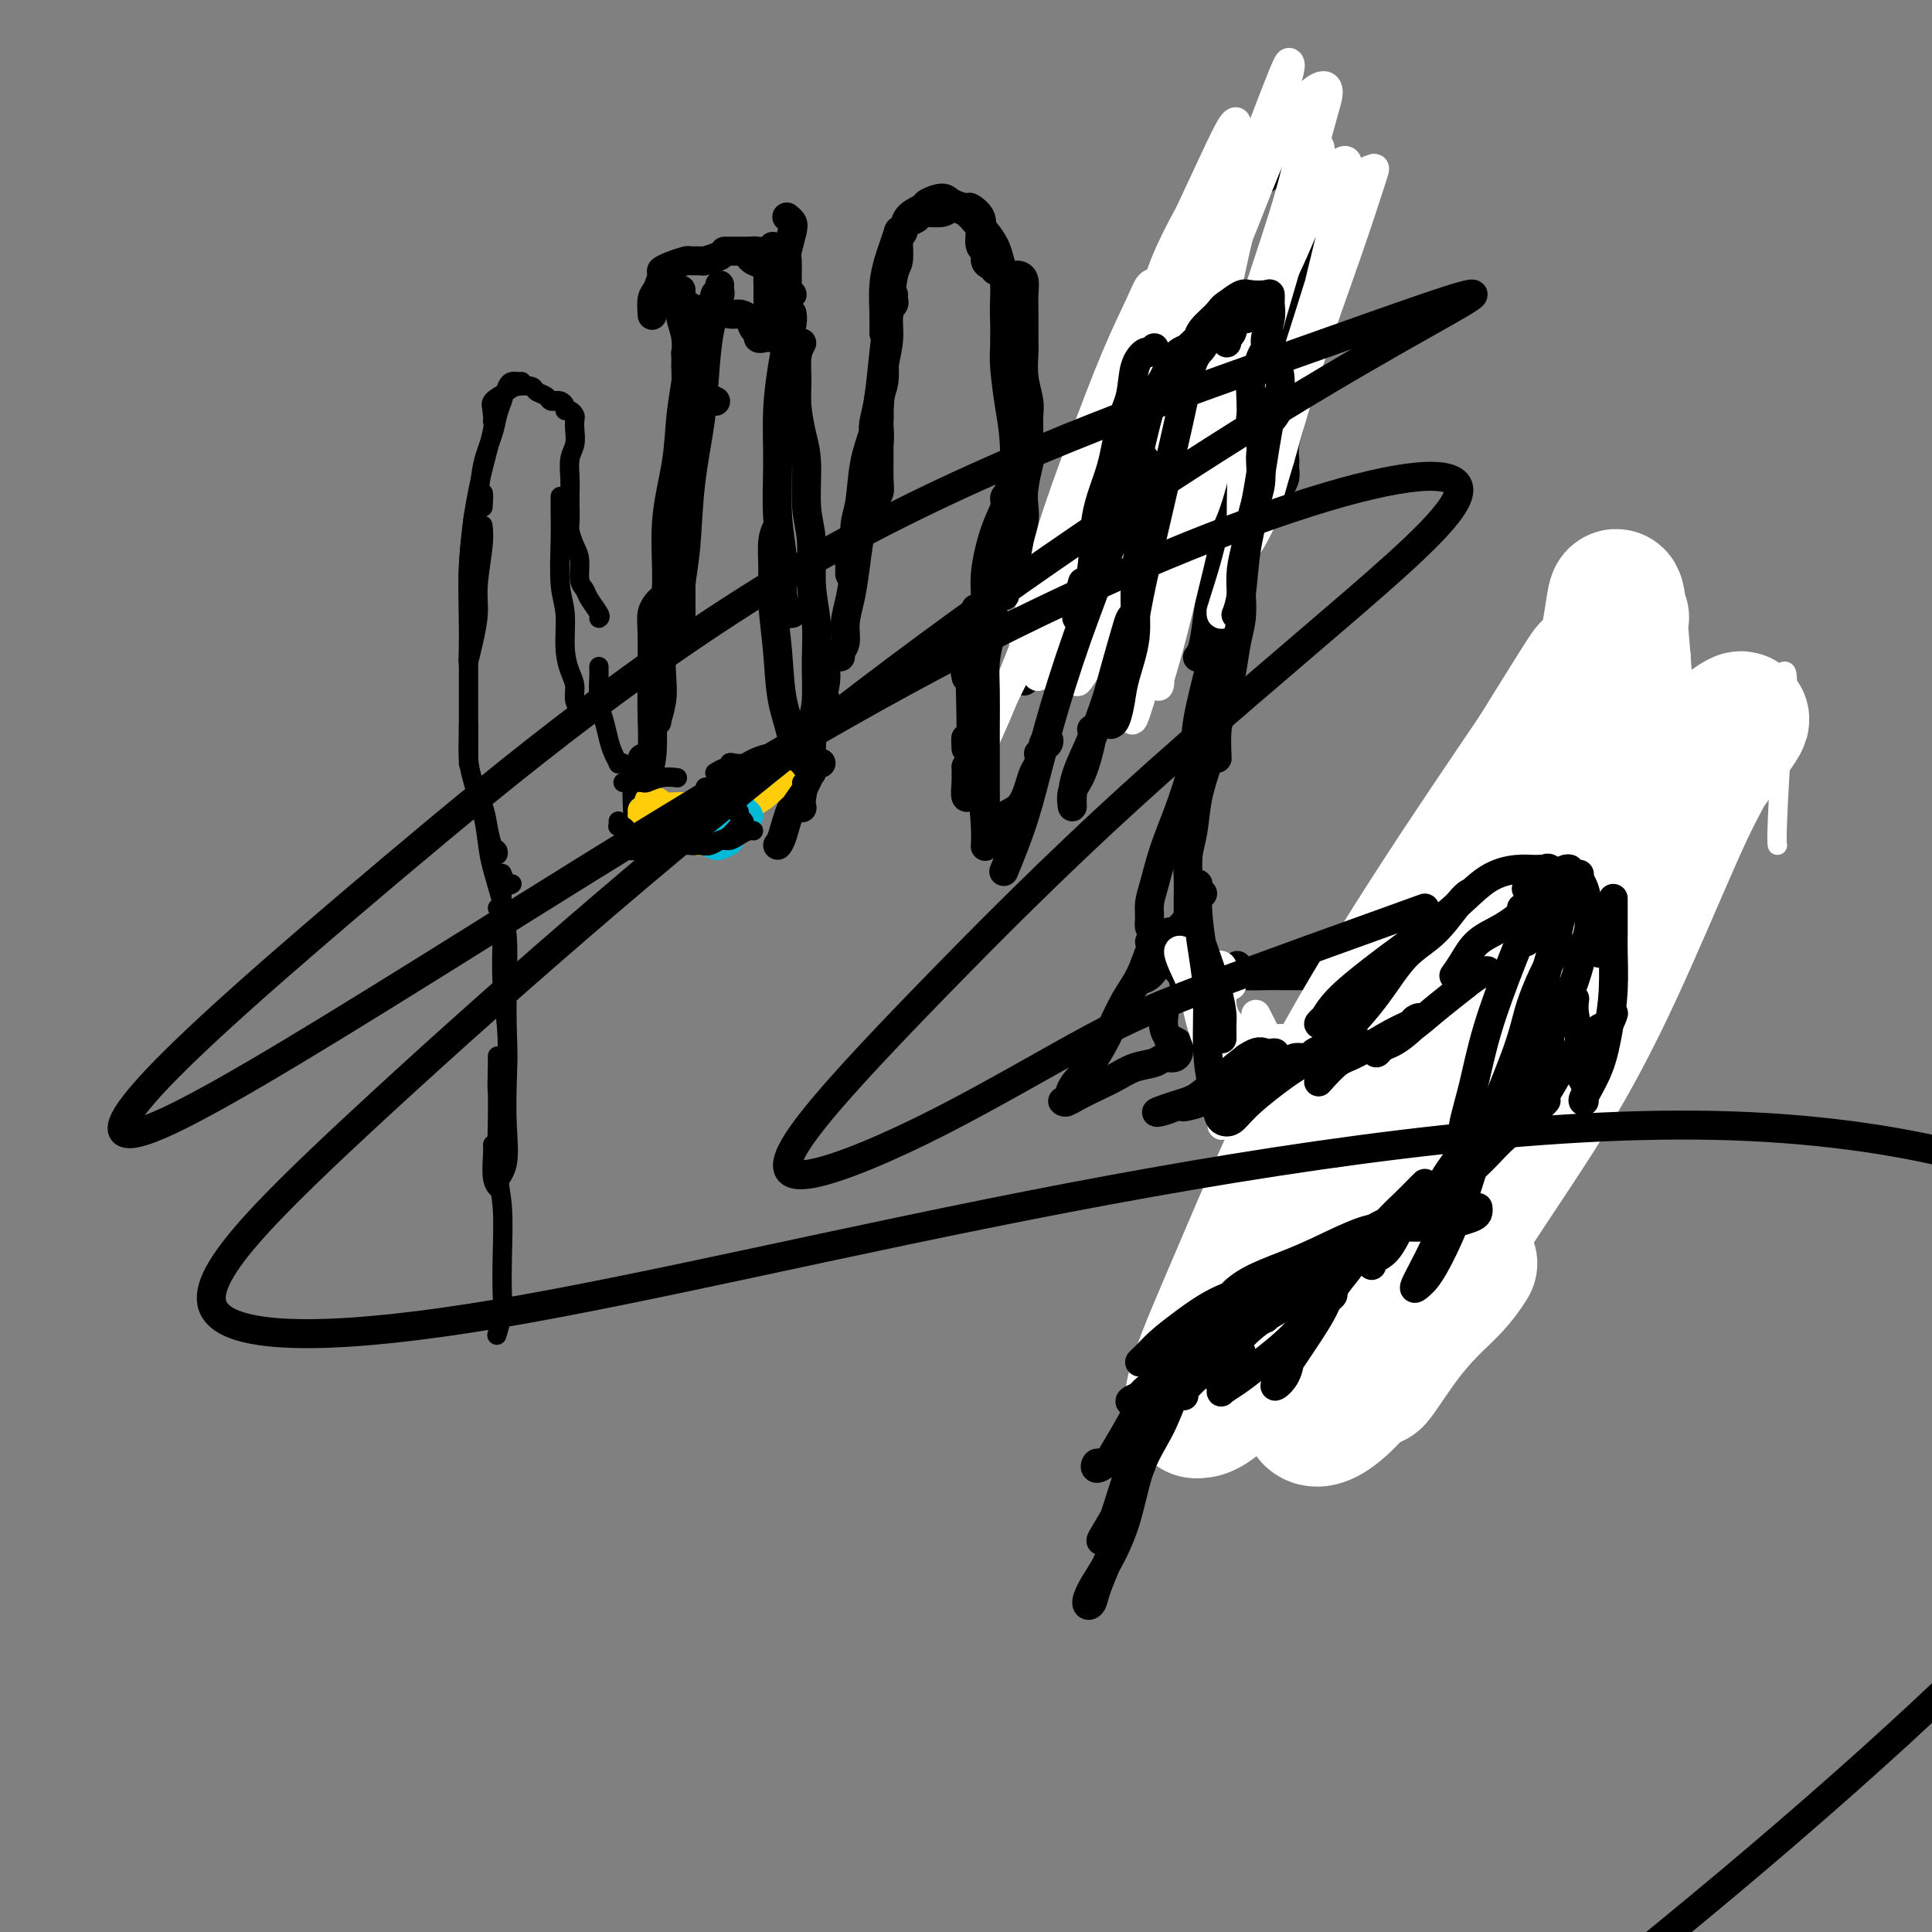<svg viewBox='0 0 400 400' version='1.1' xmlns='http://www.w3.org/2000/svg' xmlns:xlink='http://www.w3.org/1999/xlink'><rect x="0" y="0" width="400" height="400" fill="#808080" stroke="none"/><g fill='none' stroke='#000000' stroke-width='6' stroke-linecap='round' stroke-linejoin='round'><path d='M226,108c0.233,-1.543 0.465,-3.087 -1,1c-1.465,4.087 -4.628,13.804 -6,18c-1.372,4.196 -0.953,2.872 -1,3c-0.047,0.128 -0.561,1.707 -1,3c-0.439,1.293 -0.804,2.301 -1,2c-0.196,-0.301 -0.221,-1.912 0,-3c0.221,-1.088 0.690,-1.655 1,-3c0.310,-1.345 0.461,-3.469 1,-5c0.539,-1.531 1.466,-2.468 2,-4c0.534,-1.532 0.677,-3.657 1,-5c0.323,-1.343 0.827,-1.904 1,-3c0.173,-1.096 0.015,-2.728 0,-3c-0.015,-0.272 0.113,0.816 0,2c-0.113,1.184 -0.468,2.463 -1,4c-0.532,1.537 -1.241,3.332 -2,5c-0.759,1.668 -1.567,3.208 -2,5c-0.433,1.792 -0.492,3.835 -1,6c-0.508,2.165 -1.465,4.451 -2,6c-0.535,1.549 -0.649,2.360 -1,3c-0.351,0.640 -0.939,1.108 -1,1c-0.061,-0.108 0.407,-0.791 1,-2c0.593,-1.209 1.313,-2.944 2,-5c0.687,-2.056 1.343,-4.432 2,-7c0.657,-2.568 1.317,-5.328 2,-8c0.683,-2.672 1.390,-5.258 2,-8c0.610,-2.742 1.122,-5.642 2,-8c0.878,-2.358 2.121,-4.173 3,-6c0.879,-1.827 1.394,-3.665 2,-5c0.606,-1.335 1.303,-2.168 2,-3'/><path d='M230,89c2.867,-8.378 1.533,-3.822 1,-2c-0.533,1.822 -0.267,0.911 0,0'/><path d='M234,85c0.440,-0.327 0.879,-0.654 1,-1c0.121,-0.346 -0.077,-0.711 0,-1c0.077,-0.289 0.428,-0.501 1,-1c0.572,-0.499 1.364,-1.286 2,-2c0.636,-0.714 1.115,-1.357 2,-2c0.885,-0.643 2.174,-1.286 3,-2c0.826,-0.714 1.188,-1.498 2,-2c0.812,-0.502 2.073,-0.722 3,-1c0.927,-0.278 1.519,-0.613 2,-1c0.481,-0.387 0.852,-0.825 1,-1c0.148,-0.175 0.074,-0.088 0,0'/><path d='M252,68c0.424,-0.081 0.849,-0.161 1,0c0.151,0.161 0.029,0.565 0,1c-0.029,0.435 0.033,0.902 0,1c-0.033,0.098 -0.163,-0.173 0,0c0.163,0.173 0.618,0.789 1,1c0.382,0.211 0.689,0.016 1,0c0.311,-0.016 0.624,0.148 1,0c0.376,-0.148 0.815,-0.608 1,-1c0.185,-0.392 0.118,-0.716 0,-1c-0.118,-0.284 -0.286,-0.527 0,-1c0.286,-0.473 1.026,-1.178 1,-1c-0.026,0.178 -0.819,1.237 -1,2c-0.181,0.763 0.250,1.230 0,3c-0.250,1.770 -1.181,4.843 -2,7c-0.819,2.157 -1.526,3.400 -2,5c-0.474,1.600 -0.714,3.559 -1,5c-0.286,1.441 -0.619,2.365 -1,3c-0.381,0.635 -0.809,0.982 -1,1c-0.191,0.018 -0.144,-0.294 0,-1c0.144,-0.706 0.385,-1.805 1,-3c0.615,-1.195 1.604,-2.484 2,-3c0.396,-0.516 0.198,-0.258 0,0'/><path d='M256,70c-0.455,0.648 -0.911,1.297 -1,3c-0.089,1.703 0.187,4.462 0,6c-0.187,1.538 -0.838,1.855 -1,3c-0.162,1.145 0.167,3.116 0,5c-0.167,1.884 -0.828,3.680 -1,5c-0.172,1.320 0.146,2.163 0,3c-0.146,0.837 -0.756,1.668 -1,2c-0.244,0.332 -0.122,0.166 0,0'/><path d='M255,67c-0.854,0.002 -1.708,0.004 -2,0c-0.292,-0.004 -0.021,-0.012 0,0c0.021,0.012 -0.206,0.046 -1,0c-0.794,-0.046 -2.153,-0.172 -3,0c-0.847,0.172 -1.182,0.641 -2,1c-0.818,0.359 -2.118,0.608 -3,1c-0.882,0.392 -1.347,0.928 -2,1c-0.653,0.072 -1.495,-0.321 -2,0c-0.505,0.321 -0.675,1.356 -1,2c-0.325,0.644 -0.807,0.898 -1,1c-0.193,0.102 -0.096,0.051 0,0'/><path d='M241,73c0.123,0.598 0.246,1.195 0,2c-0.246,0.805 -0.861,1.817 -1,3c-0.139,1.183 0.198,2.538 0,4c-0.198,1.462 -0.929,3.031 -2,5c-1.071,1.969 -2.481,4.338 -3,6c-0.519,1.662 -0.148,2.618 0,3c0.148,0.382 0.074,0.191 0,0'/><path d='M236,83c0.395,-0.067 0.791,-0.134 1,0c0.209,0.134 0.232,0.468 0,1c-0.232,0.532 -0.720,1.260 -1,3c-0.280,1.740 -0.352,4.491 -1,7c-0.648,2.509 -1.873,4.774 -3,8c-1.127,3.226 -2.158,7.411 -4,12c-1.842,4.589 -4.496,9.582 -6,13c-1.504,3.418 -1.858,5.262 -2,6c-0.142,0.738 -0.071,0.369 0,0'/><path d='M253,99c0.089,1.540 0.179,3.081 0,6c-0.179,2.919 -0.626,7.217 -1,10c-0.374,2.783 -0.675,4.052 -1,6c-0.325,1.948 -0.676,4.574 -1,7c-0.324,2.426 -0.623,4.650 -1,6c-0.377,1.350 -0.832,1.825 -1,2c-0.168,0.175 -0.048,0.050 0,0c0.048,-0.050 0.024,-0.025 0,0'/><path d='M257,97c0.120,0.640 0.239,1.280 0,2c-0.239,0.720 -0.837,1.520 -1,2c-0.163,0.480 0.109,0.638 0,1c-0.109,0.362 -0.601,0.927 -1,3c-0.399,2.073 -0.707,5.656 -1,9c-0.293,3.344 -0.571,6.451 -1,10c-0.429,3.549 -1.011,7.542 -2,12c-0.989,4.458 -2.387,9.382 -3,13c-0.613,3.618 -0.441,5.931 -1,9c-0.559,3.069 -1.848,6.895 -3,10c-1.152,3.105 -2.166,5.490 -3,8c-0.834,2.510 -1.488,5.145 -2,7c-0.512,1.855 -0.880,2.931 -1,4c-0.120,1.069 0.009,2.130 0,3c-0.009,0.870 -0.157,1.550 0,2c0.157,0.450 0.620,0.671 1,1c0.380,0.329 0.677,0.768 1,1c0.323,0.232 0.671,0.258 1,0c0.329,-0.258 0.638,-0.799 1,-1c0.362,-0.201 0.776,-0.060 1,0c0.224,0.060 0.256,0.041 0,0c-0.256,-0.041 -0.801,-0.104 -1,0c-0.199,0.104 -0.054,0.374 0,1c0.054,0.626 0.015,1.607 0,2c-0.015,0.393 -0.008,0.196 0,0'/><path d='M247,189c0.662,-0.724 1.323,-1.449 0,0c-1.323,1.449 -4.631,5.071 -6,7c-1.369,1.929 -0.798,2.163 -1,3c-0.202,0.837 -1.178,2.276 -2,3c-0.822,0.724 -1.491,0.733 -2,1c-0.509,0.267 -0.860,0.790 -1,1c-0.140,0.210 -0.070,0.105 0,0'/><path d='M238,195c0.403,-0.508 0.807,-1.015 1,-1c0.193,0.015 0.177,0.553 0,1c-0.177,0.447 -0.514,0.804 -1,2c-0.486,1.196 -1.122,3.233 -2,5c-0.878,1.767 -2.000,3.266 -3,5c-1.000,1.734 -1.880,3.704 -3,6c-1.120,2.296 -2.480,4.917 -4,7c-1.520,2.083 -3.202,3.628 -4,5c-0.798,1.372 -0.714,2.572 -1,3c-0.286,0.428 -0.944,0.085 -1,0c-0.056,-0.085 0.490,0.090 1,0c0.510,-0.090 0.984,-0.443 2,-1c1.016,-0.557 2.576,-1.316 4,-2c1.424,-0.684 2.714,-1.293 4,-2c1.286,-0.707 2.569,-1.513 4,-2c1.431,-0.487 3.010,-0.655 4,-1c0.990,-0.345 1.392,-0.866 2,-1c0.608,-0.134 1.423,0.118 2,0c0.577,-0.118 0.916,-0.605 1,-1c0.084,-0.395 -0.086,-0.699 0,-1c0.086,-0.301 0.429,-0.600 0,-1c-0.429,-0.400 -1.632,-0.903 -2,-1c-0.368,-0.097 0.097,0.211 0,0c-0.097,-0.211 -0.757,-0.941 -1,-2c-0.243,-1.059 -0.069,-2.445 0,-3c0.069,-0.555 0.035,-0.277 0,0'/><path d='M245,200c0.339,0.339 0.679,0.679 1,0c0.321,-0.679 0.625,-2.375 1,-3c0.375,-0.625 0.821,-0.179 1,0c0.179,0.179 0.089,0.089 0,0'/><path d='M243,200c0.449,0.423 0.898,0.845 1,1c0.102,0.155 -0.144,0.041 0,0c0.144,-0.041 0.678,-0.011 1,0c0.322,0.011 0.433,0.003 1,0c0.567,-0.003 1.591,-0.001 2,0c0.409,0.001 0.205,0.000 0,0'/><path d='M248,201c-0.025,0.425 -0.050,0.849 0,1c0.050,0.151 0.174,0.027 0,0c-0.174,-0.027 -0.645,0.043 -1,0c-0.355,-0.043 -0.593,-0.198 -1,0c-0.407,0.198 -0.983,0.747 -1,1c-0.017,0.253 0.525,0.208 1,0c0.475,-0.208 0.884,-0.578 2,-1c1.116,-0.422 2.938,-0.897 4,-1c1.062,-0.103 1.363,0.164 2,0c0.637,-0.164 1.611,-0.761 2,-1c0.389,-0.239 0.195,-0.119 0,0'/><path d='M247,206c0.381,0.099 0.761,0.198 1,0c0.239,-0.198 0.335,-0.694 1,-1c0.665,-0.306 1.897,-0.422 3,-1c1.103,-0.578 2.077,-1.619 3,-2c0.923,-0.381 1.794,-0.102 3,0c1.206,0.102 2.747,0.027 4,0c1.253,-0.027 2.217,-0.007 3,0c0.783,0.007 1.383,-0.001 2,0c0.617,0.001 1.249,0.009 2,0c0.751,-0.009 1.619,-0.034 2,0c0.381,0.034 0.273,0.129 1,0c0.727,-0.129 2.288,-0.481 3,-1c0.712,-0.519 0.575,-1.203 1,-2c0.425,-0.797 1.411,-1.706 2,-2c0.589,-0.294 0.781,0.026 1,0c0.219,-0.026 0.466,-0.398 1,-1c0.534,-0.602 1.355,-1.433 2,-2c0.645,-0.567 1.115,-0.870 2,-1c0.885,-0.130 2.185,-0.087 3,0c0.815,0.087 1.146,0.219 2,0c0.854,-0.219 2.230,-0.790 3,-1c0.770,-0.210 0.934,-0.060 1,0c0.066,0.060 0.033,0.030 0,0'/><path d='M286,197c0.693,-1.235 1.386,-2.469 2,-3c0.614,-0.531 1.147,-0.358 2,-1c0.853,-0.642 2.024,-2.099 3,-3c0.976,-0.901 1.758,-1.246 3,-2c1.242,-0.754 2.946,-1.919 4,-3c1.054,-1.081 1.459,-2.080 2,-3c0.541,-0.920 1.217,-1.762 2,-2c0.783,-0.238 1.672,0.128 2,0c0.328,-0.128 0.094,-0.751 0,-1c-0.094,-0.249 -0.047,-0.125 0,0'/><path d='M302,184c-0.266,-0.067 -0.531,-0.134 0,-1c0.531,-0.866 1.859,-2.530 3,-4c1.141,-1.470 2.096,-2.745 3,-4c0.904,-1.255 1.758,-2.491 3,-4c1.242,-1.509 2.873,-3.291 4,-5c1.127,-1.709 1.751,-3.345 2,-4c0.249,-0.655 0.125,-0.327 0,0'/><path d='M314,167c0.480,-0.636 0.960,-1.273 1,-2c0.040,-0.727 -0.359,-1.545 0,-2c0.359,-0.455 1.476,-0.545 2,-1c0.524,-0.455 0.456,-1.273 1,-2c0.544,-0.727 1.700,-1.362 2,-2c0.300,-0.638 -0.256,-1.279 0,-2c0.256,-0.721 1.323,-1.523 2,-2c0.677,-0.477 0.964,-0.631 1,-1c0.036,-0.369 -0.180,-0.955 0,-1c0.180,-0.045 0.755,0.451 1,1c0.245,0.549 0.161,1.149 0,2c-0.161,0.851 -0.397,1.951 0,3c0.397,1.049 1.427,2.046 2,3c0.573,0.954 0.690,1.864 1,3c0.310,1.136 0.814,2.498 1,3c0.186,0.502 0.053,0.143 0,0c-0.053,-0.143 -0.027,-0.072 0,0'/><path d='M320,159c-0.790,0.712 -1.579,1.424 -2,2c-0.421,0.576 -0.473,1.015 -1,1c-0.527,-0.015 -1.529,-0.484 -2,0c-0.471,0.484 -0.410,1.923 -1,3c-0.590,1.077 -1.830,1.794 -3,3c-1.170,1.206 -2.271,2.902 -3,4c-0.729,1.098 -1.087,1.598 -2,3c-0.913,1.402 -2.382,3.707 -4,6c-1.618,2.293 -3.386,4.576 -5,6c-1.614,1.424 -3.073,1.989 -4,3c-0.927,1.011 -1.321,2.467 -2,3c-0.679,0.533 -1.644,0.144 -2,0c-0.356,-0.144 -0.102,-0.041 0,0c0.102,0.041 0.051,0.021 0,0'/><path d='M310,171c0.365,-0.758 0.731,-1.516 1,-2c0.269,-0.484 0.442,-0.693 1,-1c0.558,-0.307 1.500,-0.712 2,-1c0.500,-0.288 0.559,-0.458 1,-1c0.441,-0.542 1.265,-1.455 2,-2c0.735,-0.545 1.382,-0.723 2,-1c0.618,-0.277 1.206,-0.653 2,-1c0.794,-0.347 1.795,-0.666 3,-1c1.205,-0.334 2.614,-0.682 4,-1c1.386,-0.318 2.750,-0.607 4,-1c1.250,-0.393 2.387,-0.889 3,-1c0.613,-0.111 0.704,0.162 1,0c0.296,-0.162 0.799,-0.761 1,-1c0.201,-0.239 0.101,-0.120 0,0'/><path d='M333,154c0.101,0.027 0.202,0.053 1,0c0.798,-0.053 2.294,-0.187 3,0c0.706,0.187 0.624,0.695 1,1c0.376,0.305 1.211,0.408 2,1c0.789,0.592 1.531,1.674 2,2c0.469,0.326 0.665,-0.105 1,0c0.335,0.105 0.810,0.744 1,1c0.190,0.256 0.095,0.128 0,0'/><path d='M346,167c0.013,0.213 0.027,0.425 0,1c-0.027,0.575 -0.093,1.511 0,2c0.093,0.489 0.347,0.531 0,1c-0.347,0.469 -1.295,1.366 -2,2c-0.705,0.634 -1.168,1.005 -2,2c-0.832,0.995 -2.032,2.614 -3,4c-0.968,1.386 -1.705,2.539 -2,3c-0.295,0.461 -0.147,0.231 0,0'/><path d='M345,171c-0.736,0.194 -1.472,0.389 -2,1c-0.528,0.611 -0.847,1.640 -1,2c-0.153,0.360 -0.139,0.051 -1,1c-0.861,0.949 -2.598,3.157 -4,5c-1.402,1.843 -2.470,3.321 -4,5c-1.530,1.679 -3.520,3.561 -5,5c-1.480,1.439 -2.448,2.437 -3,3c-0.552,0.563 -0.687,0.690 -1,1c-0.313,0.310 -0.804,0.803 -1,1c-0.196,0.197 -0.098,0.099 0,0'/><path d='M342,177c-0.032,-0.090 -0.063,-0.181 0,0c0.063,0.181 0.221,0.633 0,1c-0.221,0.367 -0.821,0.650 -1,1c-0.179,0.350 0.063,0.767 0,1c-0.063,0.233 -0.431,0.281 -1,1c-0.569,0.719 -1.339,2.109 -2,3c-0.661,0.891 -1.213,1.282 -2,2c-0.787,0.718 -1.808,1.762 -3,3c-1.192,1.238 -2.554,2.672 -4,4c-1.446,1.328 -2.975,2.552 -4,4c-1.025,1.448 -1.545,3.121 -2,4c-0.455,0.879 -0.844,0.966 -1,1c-0.156,0.034 -0.078,0.017 0,0'/><path d='M329,189c-0.418,0.336 -0.836,0.673 -1,1c-0.164,0.327 -0.073,0.645 0,1c0.073,0.355 0.128,0.746 0,1c-0.128,0.254 -0.439,0.371 -1,1c-0.561,0.629 -1.373,1.772 -2,3c-0.627,1.228 -1.068,2.542 -2,4c-0.932,1.458 -2.355,3.059 -3,4c-0.645,0.941 -0.513,1.221 -1,2c-0.487,0.779 -1.593,2.056 -2,2c-0.407,-0.056 -0.116,-1.445 0,-2c0.116,-0.555 0.058,-0.278 0,0'/><path d='M324,196c0.089,0.464 0.178,0.928 0,1c-0.178,0.072 -0.624,-0.248 -1,0c-0.376,0.248 -0.681,1.064 -1,2c-0.319,0.936 -0.653,1.993 -1,3c-0.347,1.007 -0.706,1.964 -1,3c-0.294,1.036 -0.523,2.152 -1,3c-0.477,0.848 -1.200,1.429 -2,2c-0.800,0.571 -1.675,1.131 -2,2c-0.325,0.869 -0.099,2.047 0,2c0.099,-0.047 0.069,-1.319 0,-2c-0.069,-0.681 -0.179,-0.771 0,-1c0.179,-0.229 0.647,-0.597 1,-1c0.353,-0.403 0.590,-0.842 1,-1c0.410,-0.158 0.994,-0.037 1,0c0.006,0.037 -0.565,-0.011 -1,0c-0.435,0.011 -0.732,0.080 -1,1c-0.268,0.920 -0.505,2.691 -1,4c-0.495,1.309 -1.247,2.154 -2,3c-0.753,0.846 -1.509,1.691 -2,3c-0.491,1.309 -0.719,3.083 -1,4c-0.281,0.917 -0.614,0.978 -1,1c-0.386,0.022 -0.825,0.006 -1,0c-0.175,-0.006 -0.088,-0.003 0,0'/><path d='M312,219c-0.265,0.244 -0.530,0.488 -1,1c-0.470,0.512 -1.145,1.293 -2,2c-0.855,0.707 -1.889,1.341 -3,2c-1.111,0.659 -2.298,1.344 -3,2c-0.702,0.656 -0.917,1.283 -2,2c-1.083,0.717 -3.033,1.523 -4,2c-0.967,0.477 -0.953,0.625 -1,1c-0.047,0.375 -0.157,0.977 0,1c0.157,0.023 0.581,-0.532 1,-1c0.419,-0.468 0.834,-0.848 1,-1c0.166,-0.152 0.083,-0.076 0,0'/><path d='M309,224c-0.348,0.050 -0.696,0.099 -1,0c-0.304,-0.099 -0.564,-0.347 -1,0c-0.436,0.347 -1.049,1.289 -2,2c-0.951,0.711 -2.241,1.192 -3,2c-0.759,0.808 -0.989,1.942 -2,3c-1.011,1.058 -2.804,2.041 -4,3c-1.196,0.959 -1.795,1.894 -3,3c-1.205,1.106 -3.016,2.384 -4,3c-0.984,0.616 -1.139,0.572 -2,1c-0.861,0.428 -2.427,1.330 -3,2c-0.573,0.670 -0.154,1.107 0,1c0.154,-0.107 0.041,-0.760 0,-1c-0.041,-0.240 -0.012,-0.069 0,0c0.012,0.069 0.006,0.034 0,0'/><path d='M307,225c0.054,0.355 0.109,0.710 0,1c-0.109,0.290 -0.381,0.513 -1,1c-0.619,0.487 -1.584,1.236 -3,2c-1.416,0.764 -3.283,1.543 -5,3c-1.717,1.457 -3.283,3.591 -5,5c-1.717,1.409 -3.586,2.093 -5,3c-1.414,0.907 -2.373,2.036 -4,3c-1.627,0.964 -3.922,1.762 -6,3c-2.078,1.238 -3.939,2.915 -5,4c-1.061,1.085 -1.321,1.578 -2,2c-0.679,0.422 -1.778,0.772 -2,1c-0.222,0.228 0.432,0.332 1,0c0.568,-0.332 1.050,-1.102 2,-2c0.950,-0.898 2.369,-1.925 4,-3c1.631,-1.075 3.474,-2.198 5,-3c1.526,-0.802 2.737,-1.281 4,-2c1.263,-0.719 2.580,-1.677 3,-2c0.420,-0.323 -0.058,-0.012 0,0c0.058,0.012 0.652,-0.277 0,0c-0.652,0.277 -2.549,1.118 -4,2c-1.451,0.882 -2.456,1.806 -4,3c-1.544,1.194 -3.625,2.660 -6,4c-2.375,1.340 -5.042,2.555 -7,4c-1.958,1.445 -3.205,3.119 -5,4c-1.795,0.881 -4.137,0.968 -5,1c-0.863,0.032 -0.247,0.009 0,0c0.247,-0.009 0.123,-0.005 0,0'/><path d='M246,192c0.002,-1.017 0.004,-2.033 0,-3c-0.004,-0.967 -0.013,-1.884 0,-3c0.013,-1.116 0.048,-2.430 0,-4c-0.048,-1.570 -0.178,-3.394 0,-5c0.178,-1.606 0.664,-2.994 1,-5c0.336,-2.006 0.524,-4.632 1,-7c0.476,-2.368 1.242,-4.479 2,-7c0.758,-2.521 1.510,-5.454 2,-8c0.490,-2.546 0.720,-4.707 1,-7c0.280,-2.293 0.611,-4.718 1,-7c0.389,-2.282 0.835,-4.422 1,-6c0.165,-1.578 0.047,-2.594 0,-3c-0.047,-0.406 -0.024,-0.203 0,0'/><path d='M265,101c0.422,-0.645 0.844,-1.291 1,-2c0.156,-0.709 0.046,-1.482 0,-2c-0.046,-0.518 -0.026,-0.783 0,-1c0.026,-0.217 0.060,-0.388 0,-1c-0.060,-0.612 -0.212,-1.667 0,-3c0.212,-1.333 0.789,-2.945 1,-4c0.211,-1.055 0.057,-1.553 0,-2c-0.057,-0.447 -0.016,-0.842 0,-1c0.016,-0.158 0.008,-0.079 0,0'/><path d='M272,57c-0.113,-0.998 -0.226,-1.995 0,-3c0.226,-1.005 0.793,-2.017 1,-3c0.207,-0.983 0.056,-1.937 0,-3c-0.056,-1.063 -0.015,-2.234 0,-3c0.015,-0.766 0.004,-1.126 0,-2c-0.004,-0.874 -0.001,-2.262 0,-3c0.001,-0.738 0.000,-0.825 0,-1c-0.000,-0.175 -0.000,-0.439 0,-1c0.000,-0.561 0.000,-1.420 0,-2c-0.000,-0.580 -0.000,-0.880 0,-1c0.000,-0.120 0.000,-0.060 0,0'/><path d='M266,74c0.099,1.604 0.198,3.208 0,5c-0.198,1.792 -0.694,3.771 -1,6c-0.306,2.229 -0.422,4.707 -1,7c-0.578,2.293 -1.620,4.399 -2,6c-0.380,1.601 -0.100,2.695 0,4c0.100,1.305 0.019,2.819 0,3c-0.019,0.181 0.022,-0.972 0,-2c-0.022,-1.028 -0.108,-1.933 0,-4c0.108,-2.067 0.410,-5.297 1,-8c0.590,-2.703 1.469,-4.880 2,-8c0.531,-3.120 0.715,-7.183 1,-10c0.285,-2.817 0.673,-4.389 1,-6c0.327,-1.611 0.594,-3.263 1,-5c0.406,-1.737 0.950,-3.561 1,-5c0.050,-1.439 -0.394,-2.493 0,-4c0.394,-1.507 1.626,-3.468 2,-5c0.374,-1.532 -0.109,-2.635 0,-4c0.109,-1.365 0.810,-2.992 1,-4c0.190,-1.008 -0.131,-1.397 0,-2c0.131,-0.603 0.716,-1.418 1,-2c0.284,-0.582 0.269,-0.929 0,-1c-0.269,-0.071 -0.790,0.136 -1,0c-0.210,-0.136 -0.107,-0.615 0,-1c0.107,-0.385 0.220,-0.678 0,-1c-0.220,-0.322 -0.772,-0.675 -1,-1c-0.228,-0.325 -0.133,-0.623 0,-1c0.133,-0.377 0.305,-0.832 0,-1c-0.305,-0.168 -1.087,-0.048 -2,0c-0.913,0.048 -1.956,0.024 -3,0'/><path d='M266,30c-1.169,0.194 -1.592,0.679 -3,1c-1.408,0.321 -3.800,0.478 -5,1c-1.200,0.522 -1.208,1.410 -2,2c-0.792,0.590 -2.369,0.883 -3,1c-0.631,0.117 -0.315,0.059 0,0'/><path d='M263,35c-0.447,0.310 -0.893,0.619 -1,1c-0.107,0.381 0.126,0.833 0,1c-0.126,0.167 -0.612,0.047 -1,0c-0.388,-0.047 -0.679,-0.023 -1,0c-0.321,0.023 -0.674,0.044 -1,0c-0.326,-0.044 -0.627,-0.153 -1,0c-0.373,0.153 -0.820,0.570 -1,1c-0.180,0.430 -0.095,0.875 0,1c0.095,0.125 0.198,-0.069 0,0c-0.198,0.069 -0.699,0.401 -1,1c-0.301,0.599 -0.403,1.463 -1,2c-0.597,0.537 -1.690,0.746 -2,1c-0.310,0.254 0.164,0.553 0,1c-0.164,0.447 -0.967,1.044 -1,1c-0.033,-0.044 0.705,-0.727 1,-1c0.295,-0.273 0.148,-0.137 0,0'/></g>
<g fill='none' stroke='#FFFFFF' stroke-width='6' stroke-linecap='round' stroke-linejoin='round'><path d='M248,43c0.185,-1.092 0.371,-2.184 -1,0c-1.371,2.184 -4.298,7.643 -6,12c-1.702,4.357 -2.180,7.613 -3,11c-0.820,3.387 -1.981,6.906 -3,10c-1.019,3.094 -1.894,5.762 -4,11c-2.106,5.238 -5.441,13.048 -8,20c-2.559,6.952 -4.341,13.048 -6,17c-1.659,3.952 -3.194,5.759 -4,7c-0.806,1.241 -0.882,1.917 -1,2c-0.118,0.083 -0.276,-0.427 0,-2c0.276,-1.573 0.988,-4.209 2,-8c1.012,-3.791 2.326,-8.735 4,-14c1.674,-5.265 3.709,-10.850 6,-17c2.291,-6.150 4.839,-12.866 7,-18c2.161,-5.134 3.934,-8.686 5,-11c1.066,-2.314 1.426,-3.390 2,-4c0.574,-0.610 1.362,-0.753 1,1c-0.362,1.753 -1.875,5.402 -4,11c-2.125,5.598 -4.861,13.146 -8,22c-3.139,8.854 -6.680,19.015 -10,28c-3.320,8.985 -6.419,16.793 -9,23c-2.581,6.207 -4.644,10.813 -6,13c-1.356,2.187 -2.007,1.954 -2,2c0.007,0.046 0.671,0.372 2,-2c1.329,-2.372 3.324,-7.441 6,-13c2.676,-5.559 6.033,-11.607 9,-18c2.967,-6.393 5.544,-13.132 9,-21c3.456,-7.868 7.793,-16.866 11,-24c3.207,-7.134 5.286,-12.405 7,-16c1.714,-3.595 3.064,-5.516 4,-7c0.936,-1.484 1.457,-2.532 1,-1c-0.457,1.532 -1.892,5.643 -4,11c-2.108,5.357 -4.888,11.959 -8,19c-3.112,7.041 -6.556,14.520 -10,22'/><path d='M227,109c-4.619,11.504 -5.668,14.763 -7,18c-1.332,3.237 -2.949,6.450 -4,9c-1.051,2.550 -1.536,4.436 -1,4c0.536,-0.436 2.094,-3.193 4,-7c1.906,-3.807 4.160,-8.662 7,-14c2.840,-5.338 6.267,-11.158 9,-18c2.733,-6.842 4.773,-14.704 7,-21c2.227,-6.296 4.642,-11.025 6,-14c1.358,-2.975 1.661,-4.195 2,-5c0.339,-0.805 0.715,-1.193 0,1c-0.715,2.193 -2.521,6.969 -5,14c-2.479,7.031 -5.631,16.318 -8,24c-2.369,7.682 -3.955,13.758 -6,19c-2.045,5.242 -4.550,9.648 -6,13c-1.450,3.352 -1.846,5.648 -2,7c-0.154,1.352 -0.066,1.759 0,2c0.066,0.241 0.109,0.315 1,-1c0.891,-1.315 2.628,-4.020 4,-7c1.372,-2.980 2.377,-6.234 4,-11c1.623,-4.766 3.865,-11.046 6,-17c2.135,-5.954 4.165,-11.584 6,-17c1.835,-5.416 3.476,-10.617 5,-14c1.524,-3.383 2.930,-4.947 4,-6c1.070,-1.053 1.804,-1.594 2,-1c0.196,0.594 -0.147,2.322 -1,7c-0.853,4.678 -2.218,12.306 -4,20c-1.782,7.694 -3.983,15.454 -6,22c-2.017,6.546 -3.851,11.878 -5,16c-1.149,4.122 -1.614,7.035 -2,9c-0.386,1.965 -0.693,2.983 -1,4'/><path d='M236,145c-2.417,7.930 -1.460,2.254 -1,0c0.460,-2.254 0.423,-1.085 1,-3c0.577,-1.915 1.769,-6.915 3,-12c1.231,-5.085 2.502,-10.255 4,-16c1.498,-5.745 3.223,-12.064 5,-19c1.777,-6.936 3.605,-14.487 5,-19c1.395,-4.513 2.356,-5.987 3,-7c0.644,-1.013 0.970,-1.563 1,-1c0.030,0.563 -0.237,2.241 -2,9c-1.763,6.759 -5.022,18.599 -7,26c-1.978,7.401 -2.675,10.361 -4,15c-1.325,4.639 -3.279,10.955 -4,15c-0.721,4.045 -0.210,5.819 0,7c0.210,1.181 0.120,1.771 0,2c-0.120,0.229 -0.270,0.098 0,-1c0.270,-1.098 0.960,-3.164 2,-7c1.040,-3.836 2.429,-9.443 4,-16c1.571,-6.557 3.324,-14.063 5,-22c1.676,-7.937 3.275,-16.306 6,-25c2.725,-8.694 6.576,-17.712 9,-24c2.424,-6.288 3.422,-9.846 4,-12c0.578,-2.154 0.735,-2.903 1,-3c0.265,-0.097 0.639,0.460 0,4c-0.639,3.540 -2.289,10.065 -5,18c-2.711,7.935 -6.483,17.280 -9,24c-2.517,6.720 -3.778,10.815 -5,14c-1.222,3.185 -2.405,5.461 -3,7c-0.595,1.539 -0.603,2.340 0,2c0.603,-0.340 1.816,-1.822 3,-5c1.184,-3.178 2.338,-8.051 4,-13c1.662,-4.949 3.831,-9.975 6,-15'/><path d='M262,68c3.104,-8.461 4.362,-14.112 6,-21c1.638,-6.888 3.654,-15.012 5,-20c1.346,-4.988 2.023,-6.841 2,-8c-0.023,-1.159 -0.744,-1.626 -2,-1c-1.256,0.626 -3.047,2.344 -6,6c-2.953,3.656 -7.068,9.250 -11,15c-3.932,5.750 -7.680,11.656 -11,17c-3.320,5.344 -6.213,10.125 -8,13c-1.787,2.875 -2.469,3.842 -3,5c-0.531,1.158 -0.913,2.506 -1,3c-0.087,0.494 0.119,0.135 1,-1c0.881,-1.135 2.436,-3.046 4,-6c1.564,-2.954 3.136,-6.950 5,-11c1.864,-4.050 4.021,-8.152 6,-13c1.979,-4.848 3.782,-10.440 5,-14c1.218,-3.560 1.851,-5.086 2,-6c0.149,-0.914 -0.187,-1.215 -1,0c-0.813,1.215 -2.104,3.946 -4,8c-1.896,4.054 -4.397,9.430 -7,15c-2.603,5.570 -5.307,11.334 -7,16c-1.693,4.666 -2.377,8.235 -3,11c-0.623,2.765 -1.187,4.726 -1,6c0.187,1.274 1.126,1.860 2,2c0.874,0.140 1.685,-0.166 3,-2c1.315,-1.834 3.136,-5.197 5,-8c1.864,-2.803 3.771,-5.046 6,-9c2.229,-3.954 4.780,-9.620 7,-15c2.220,-5.380 4.111,-10.473 6,-15c1.889,-4.527 3.778,-8.488 5,-11c1.222,-2.512 1.778,-3.575 2,-2c0.222,1.575 0.111,5.787 0,10'/><path d='M269,32c-0.823,4.715 -2.880,11.503 -5,18c-2.120,6.497 -4.302,12.703 -6,19c-1.698,6.297 -2.910,12.684 -4,18c-1.090,5.316 -2.058,9.562 -3,13c-0.942,3.438 -1.859,6.070 -3,8c-1.141,1.930 -2.504,3.158 -3,4c-0.496,0.842 -0.123,1.298 0,1c0.123,-0.298 -0.004,-1.349 1,-4c1.004,-2.651 3.139,-6.902 5,-13c1.861,-6.098 3.447,-14.043 6,-21c2.553,-6.957 6.071,-12.926 9,-19c2.929,-6.074 5.267,-12.252 7,-16c1.733,-3.748 2.862,-5.065 4,-6c1.138,-0.935 2.286,-1.488 2,1c-0.286,2.488 -2.008,8.015 -4,16c-1.992,7.985 -4.256,18.426 -7,28c-2.744,9.574 -5.967,18.281 -8,25c-2.033,6.719 -2.876,11.448 -4,15c-1.124,3.552 -2.530,5.925 -3,7c-0.470,1.075 -0.004,0.851 0,1c0.004,0.149 -0.454,0.671 0,-1c0.454,-1.671 1.821,-5.537 3,-10c1.179,-4.463 2.169,-9.525 4,-16c1.831,-6.475 4.504,-14.365 7,-22c2.496,-7.635 4.814,-15.017 7,-22c2.186,-6.983 4.239,-13.567 6,-17c1.761,-3.433 3.232,-3.716 4,-4c0.768,-0.284 0.835,-0.571 0,2c-0.835,2.571 -2.571,8.000 -5,15c-2.429,7.000 -5.551,15.571 -8,23c-2.449,7.429 -4.224,13.714 -6,20'/><path d='M265,95c-3.469,11.445 -2.643,10.057 -3,11c-0.357,0.943 -1.899,4.218 -3,6c-1.101,1.782 -1.763,2.070 -2,2c-0.237,-0.070 -0.048,-0.497 0,-2c0.048,-1.503 -0.043,-4.082 0,-8c0.043,-3.918 0.221,-9.176 1,-15c0.779,-5.824 2.159,-12.214 4,-19c1.841,-6.786 4.143,-13.967 6,-21c1.857,-7.033 3.270,-13.916 4,-17c0.730,-3.084 0.777,-2.368 1,-2c0.223,0.368 0.622,0.388 0,3c-0.622,2.612 -2.265,7.816 -5,15c-2.735,7.184 -6.562,16.347 -10,25c-3.438,8.653 -6.488,16.795 -9,23c-2.512,6.205 -4.486,10.474 -6,13c-1.514,2.526 -2.566,3.309 -3,4c-0.434,0.691 -0.248,1.289 0,0c0.248,-1.289 0.557,-4.464 2,-9c1.443,-4.536 4.019,-10.434 6,-17c1.981,-6.566 3.367,-13.799 5,-22c1.633,-8.201 3.515,-17.371 6,-26c2.485,-8.629 5.575,-16.717 7,-21c1.425,-4.283 1.184,-4.761 1,-5c-0.184,-0.239 -0.312,-0.240 -2,4c-1.688,4.240 -4.936,12.719 -8,21c-3.064,8.281 -5.945,16.363 -9,24c-3.055,7.637 -6.283,14.831 -8,20c-1.717,5.169 -1.924,8.315 -2,10c-0.076,1.685 -0.022,1.910 0,2c0.022,0.090 0.011,0.045 0,0'/></g>
<g fill='none' stroke='#000000' stroke-width='6' stroke-linecap='round' stroke-linejoin='round'><path d='M252,157c-0.089,-2.183 -0.179,-4.365 0,-6c0.179,-1.635 0.626,-2.722 1,-4c0.374,-1.278 0.675,-2.746 1,-4c0.325,-1.254 0.675,-2.295 1,-4c0.325,-1.705 0.626,-4.076 1,-6c0.374,-1.924 0.821,-3.403 1,-5c0.179,-1.597 0.089,-3.312 0,-5c-0.089,-1.688 -0.178,-3.350 0,-5c0.178,-1.650 0.622,-3.289 1,-5c0.378,-1.711 0.690,-3.494 1,-5c0.310,-1.506 0.620,-2.734 1,-4c0.380,-1.266 0.831,-2.569 1,-4c0.169,-1.431 0.056,-2.989 0,-4c-0.056,-1.011 -0.053,-1.474 0,-2c0.053,-0.526 0.158,-1.115 0,-2c-0.158,-0.885 -0.579,-2.065 -1,-3c-0.421,-0.935 -0.842,-1.625 -1,-2c-0.158,-0.375 -0.054,-0.436 0,-1c0.054,-0.564 0.057,-1.632 0,-3c-0.057,-1.368 -0.174,-3.036 0,-4c0.174,-0.964 0.639,-1.223 1,-2c0.361,-0.777 0.619,-2.070 1,-3c0.381,-0.930 0.887,-1.496 1,-2c0.113,-0.504 -0.167,-0.944 0,-2c0.167,-1.056 0.781,-2.727 1,-4c0.219,-1.273 0.043,-2.146 0,-3c-0.043,-0.854 0.046,-1.687 0,-2c-0.046,-0.313 -0.229,-0.104 -1,0c-0.771,0.104 -2.131,0.105 -3,0c-0.869,-0.105 -1.248,-0.316 -2,0c-0.752,0.316 -1.876,1.158 -3,2'/><path d='M254,63c-1.061,0.612 -1.212,1.144 -2,2c-0.788,0.856 -2.212,2.038 -3,3c-0.788,0.962 -0.939,1.703 -1,2c-0.061,0.297 -0.030,0.148 0,0'/><path d='M253,65c0.064,-0.064 0.127,-0.128 0,0c-0.127,0.128 -0.446,0.449 -1,1c-0.554,0.551 -1.345,1.333 -2,2c-0.655,0.667 -1.174,1.219 -2,2c-0.826,0.781 -1.959,1.789 -3,3c-1.041,1.211 -1.990,2.623 -3,4c-1.010,1.377 -2.080,2.717 -3,4c-0.920,1.283 -1.692,2.509 -2,3c-0.308,0.491 -0.154,0.245 0,0'/><path d='M239,72c-0.366,0.474 -0.731,0.948 -1,1c-0.269,0.052 -0.441,-0.317 -1,0c-0.559,0.317 -1.506,1.321 -2,3c-0.494,1.679 -0.537,4.034 -1,6c-0.463,1.966 -1.347,3.544 -2,6c-0.653,2.456 -1.074,5.789 -2,9c-0.926,3.211 -2.357,6.301 -3,10c-0.643,3.699 -0.498,8.008 -1,11c-0.502,2.992 -1.652,4.669 -2,6c-0.348,1.331 0.107,2.317 0,3c-0.107,0.683 -0.774,1.061 -1,1c-0.226,-0.061 -0.009,-0.563 0,-1c0.009,-0.437 -0.190,-0.810 0,-2c0.190,-1.190 0.769,-3.197 1,-4c0.231,-0.803 0.116,-0.401 0,0'/><path d='M254,71c0.029,-0.445 0.058,-0.890 0,-1c-0.058,-0.110 -0.201,0.114 0,0c0.201,-0.114 0.748,-0.567 1,-1c0.252,-0.433 0.209,-0.845 0,-1c-0.209,-0.155 -0.585,-0.054 -1,0c-0.415,0.054 -0.870,0.059 -1,0c-0.130,-0.059 0.064,-0.183 0,0c-0.064,0.183 -0.388,0.672 -1,1c-0.612,0.328 -1.514,0.497 -2,1c-0.486,0.503 -0.556,1.342 -1,2c-0.444,0.658 -1.263,1.134 -2,3c-0.737,1.866 -1.391,5.123 -2,8c-0.609,2.877 -1.172,5.376 -2,9c-0.828,3.624 -1.922,8.375 -3,13c-1.078,4.625 -2.138,9.124 -3,13c-0.862,3.876 -1.524,7.130 -2,10c-0.476,2.870 -0.767,5.357 -1,7c-0.233,1.643 -0.409,2.442 -1,3c-0.591,0.558 -1.597,0.874 -2,1c-0.403,0.126 -0.201,0.063 0,0'/><path d='M258,66c-0.405,-0.420 -0.809,-0.839 -1,-1c-0.191,-0.161 -0.167,-0.063 0,0c0.167,0.063 0.478,0.092 1,0c0.522,-0.092 1.254,-0.304 2,0c0.746,0.304 1.506,1.125 2,2c0.494,0.875 0.722,1.806 1,3c0.278,1.194 0.607,2.652 1,4c0.393,1.348 0.849,2.586 1,4c0.151,1.414 -0.002,3.005 0,4c0.002,0.995 0.158,1.393 0,2c-0.158,0.607 -0.631,1.423 -1,2c-0.369,0.577 -0.635,0.914 -1,1c-0.365,0.086 -0.830,-0.080 -1,0c-0.170,0.080 -0.046,0.406 0,0c0.046,-0.406 0.013,-1.545 0,-2c-0.013,-0.455 -0.007,-0.228 0,0'/><path d='M263,83c0.067,0.889 0.134,1.777 0,3c-0.134,1.223 -0.471,2.780 -1,6c-0.529,3.220 -1.252,8.103 -2,12c-0.748,3.897 -1.520,6.807 -2,10c-0.480,3.193 -0.668,6.667 -1,9c-0.332,2.333 -0.809,3.524 -1,4c-0.191,0.476 -0.095,0.238 0,0'/><path d='M237,95c0.006,0.410 0.011,0.820 0,1c-0.011,0.180 -0.040,0.131 0,2c0.040,1.869 0.147,5.658 0,8c-0.147,2.342 -0.550,3.238 -1,6c-0.450,2.762 -0.946,7.392 -1,11c-0.054,3.608 0.336,6.196 0,9c-0.336,2.804 -1.397,5.823 -2,8c-0.603,2.177 -0.749,3.511 -1,5c-0.251,1.489 -0.606,3.132 -1,4c-0.394,0.868 -0.827,0.962 -1,1c-0.173,0.038 -0.087,0.019 0,0'/><path d='M235,127c-0.359,0.252 -0.718,0.505 -1,1c-0.282,0.495 -0.489,1.233 -1,3c-0.511,1.767 -1.328,4.563 -2,7c-0.672,2.437 -1.199,4.516 -2,7c-0.801,2.484 -1.876,5.375 -3,8c-1.124,2.625 -2.296,4.986 -3,7c-0.704,2.014 -0.941,3.682 -1,5c-0.059,1.318 0.061,2.287 0,2c-0.061,-0.287 -0.304,-1.828 0,-3c0.304,-1.172 1.154,-1.974 2,-4c0.846,-2.026 1.689,-5.276 2,-7c0.311,-1.724 0.089,-1.921 0,-2c-0.089,-0.079 -0.044,-0.039 0,0'/><path d='M246,72c-0.721,0.287 -1.442,0.574 -2,1c-0.558,0.426 -0.952,0.991 -1,1c-0.048,0.009 0.251,-0.538 0,0c-0.251,0.538 -1.051,2.161 -2,4c-0.949,1.839 -2.045,3.895 -3,7c-0.955,3.105 -1.767,7.258 -3,12c-1.233,4.742 -2.886,10.073 -5,16c-2.114,5.927 -4.689,12.450 -7,19c-2.311,6.550 -4.357,13.125 -6,19c-1.643,5.875 -2.884,11.049 -4,15c-1.116,3.951 -2.108,6.679 -3,9c-0.892,2.321 -1.683,4.235 -2,5c-0.317,0.765 -0.158,0.383 0,0'/><path d='M215,156c0.451,-0.347 0.903,-0.694 1,-1c0.097,-0.306 -0.159,-0.569 0,-1c0.159,-0.431 0.733,-1.028 1,-1c0.267,0.028 0.227,0.681 0,1c-0.227,0.319 -0.640,0.306 -1,1c-0.360,0.694 -0.668,2.097 -1,3c-0.332,0.903 -0.690,1.307 -1,2c-0.310,0.693 -0.573,1.676 -1,3c-0.427,1.324 -1.018,2.989 -2,4c-0.982,1.011 -2.354,1.366 -3,2c-0.646,0.634 -0.565,1.546 -1,2c-0.435,0.454 -1.384,0.452 -2,0c-0.616,-0.452 -0.897,-1.352 -1,-2c-0.103,-0.648 -0.027,-1.043 0,-2c0.027,-0.957 0.007,-2.478 0,-4c-0.007,-1.522 0.001,-3.047 0,-5c-0.001,-1.953 -0.011,-4.334 0,-7c0.011,-2.666 0.041,-5.618 0,-8c-0.041,-2.382 -0.155,-4.193 0,-6c0.155,-1.807 0.578,-3.608 1,-5c0.422,-1.392 0.845,-2.375 1,-3c0.155,-0.625 0.044,-0.893 0,-1c-0.044,-0.107 -0.022,-0.054 0,0'/><path d='M208,123c0.332,-2.124 0.664,-4.248 1,-5c0.336,-0.752 0.678,-0.131 1,-1c0.322,-0.869 0.626,-3.228 1,-5c0.374,-1.772 0.818,-2.955 1,-4c0.182,-1.045 0.100,-1.950 0,-3c-0.100,-1.050 -0.219,-2.244 0,-4c0.219,-1.756 0.777,-4.073 1,-5c0.223,-0.927 0.112,-0.463 0,0'/><path d='M213,90c0.008,-0.679 0.016,-1.358 0,-2c-0.016,-0.642 -0.057,-1.247 0,-2c0.057,-0.753 0.211,-1.653 0,-3c-0.211,-1.347 -0.789,-3.140 -1,-5c-0.211,-1.860 -0.056,-3.787 0,-5c0.056,-1.213 0.012,-1.712 0,-3c-0.012,-1.288 0.009,-3.364 0,-5c-0.009,-1.636 -0.048,-2.831 0,-4c0.048,-1.169 0.184,-2.313 0,-3c-0.184,-0.687 -0.689,-0.916 -1,-1c-0.311,-0.084 -0.430,-0.023 -1,0c-0.570,0.023 -1.591,0.006 -2,0c-0.409,-0.006 -0.204,-0.003 0,0'/><path d='M206,56c-0.302,-0.367 -0.603,-0.734 -1,-1c-0.397,-0.266 -0.889,-0.431 -1,-1c-0.111,-0.569 0.159,-1.544 0,-2c-0.159,-0.456 -0.748,-0.395 -1,-1c-0.252,-0.605 -0.169,-1.878 0,-3c0.169,-1.122 0.423,-2.095 0,-3c-0.423,-0.905 -1.522,-1.742 -2,-2c-0.478,-0.258 -0.336,0.063 -1,0c-0.664,-0.063 -2.136,-0.510 -3,-1c-0.864,-0.490 -1.120,-1.025 -2,-1c-0.880,0.025 -2.383,0.608 -3,1c-0.617,0.392 -0.347,0.592 -1,1c-0.653,0.408 -2.227,1.024 -3,2c-0.773,0.976 -0.743,2.313 -1,3c-0.257,0.687 -0.800,0.723 -1,1c-0.200,0.277 -0.057,0.793 0,1c0.057,0.207 0.029,0.103 0,0'/><path d='M186,48c-0.024,0.074 -0.049,0.149 0,0c0.049,-0.149 0.171,-0.521 0,0c-0.171,0.521 -0.634,1.936 -1,3c-0.366,1.064 -0.634,1.777 -1,3c-0.366,1.223 -0.830,2.955 -1,5c-0.170,2.045 -0.046,4.404 0,6c0.046,1.596 0.012,2.430 0,3c-0.012,0.570 -0.004,0.877 0,1c0.004,0.123 0.002,0.061 0,0'/><path d='M186,48c-0.024,0.431 -0.048,0.862 0,2c0.048,1.138 0.168,2.982 0,4c-0.168,1.018 -0.623,1.210 -1,3c-0.377,1.790 -0.677,5.178 -1,8c-0.323,2.822 -0.671,5.077 -1,8c-0.329,2.923 -0.639,6.512 -1,9c-0.361,2.488 -0.772,3.875 -1,5c-0.228,1.125 -0.271,1.989 0,2c0.271,0.011 0.857,-0.831 1,-2c0.143,-1.169 -0.158,-2.664 0,-4c0.158,-1.336 0.773,-2.514 1,-4c0.227,-1.486 0.065,-3.282 0,-4c-0.065,-0.718 -0.032,-0.359 0,0'/><path d='M185,61c-0.032,0.338 -0.064,0.676 0,1c0.064,0.324 0.224,0.633 0,1c-0.224,0.367 -0.830,0.790 -1,2c-0.170,1.210 0.098,3.206 0,5c-0.098,1.794 -0.561,3.387 -1,6c-0.439,2.613 -0.854,6.246 -1,9c-0.146,2.754 -0.025,4.628 0,7c0.025,2.372 -0.047,5.241 0,7c0.047,1.759 0.212,2.406 0,3c-0.212,0.594 -0.803,1.133 -1,1c-0.197,-0.133 -0.000,-0.939 0,-2c0.000,-1.061 -0.196,-2.376 0,-4c0.196,-1.624 0.785,-3.556 1,-5c0.215,-1.444 0.056,-2.402 0,-4c-0.056,-1.598 -0.008,-3.838 0,-5c0.008,-1.162 -0.025,-1.245 0,-1c0.025,0.245 0.108,0.818 0,2c-0.108,1.182 -0.406,2.974 -1,5c-0.594,2.026 -1.484,4.286 -2,7c-0.516,2.714 -0.660,5.882 -1,8c-0.340,2.118 -0.877,3.185 -1,5c-0.123,1.815 0.167,4.377 0,6c-0.167,1.623 -0.792,2.307 -1,3c-0.208,0.693 -0.000,1.394 0,1c0.000,-0.394 -0.207,-1.885 0,-3c0.207,-1.115 0.829,-1.856 1,-3c0.171,-1.144 -0.108,-2.693 0,-4c0.108,-1.307 0.602,-2.374 1,-3c0.398,-0.626 0.699,-0.813 1,-1'/><path d='M179,105c0.451,-2.015 0.080,-0.553 0,0c-0.080,0.553 0.132,0.198 0,1c-0.132,0.802 -0.609,2.760 -1,5c-0.391,2.240 -0.697,4.761 -1,7c-0.303,2.239 -0.603,4.197 -1,6c-0.397,1.803 -0.891,3.450 -1,5c-0.109,1.550 0.167,3.003 0,4c-0.167,0.997 -0.776,1.538 -1,2c-0.224,0.462 -0.064,0.846 0,1c0.064,0.154 0.032,0.077 0,0'/><path d='M188,46c0.843,-0.300 1.686,-0.600 2,-1c0.314,-0.400 0.101,-0.900 1,-1c0.899,-0.100 2.912,0.199 4,0c1.088,-0.199 1.251,-0.895 2,-1c0.749,-0.105 2.084,0.382 3,1c0.916,0.618 1.412,1.366 2,2c0.588,0.634 1.267,1.154 2,2c0.733,0.846 1.521,2.020 2,3c0.479,0.980 0.649,1.767 1,3c0.351,1.233 0.882,2.913 1,5c0.118,2.087 -0.179,4.581 0,7c0.179,2.419 0.832,4.764 1,7c0.168,2.236 -0.151,4.362 0,6c0.151,1.638 0.771,2.787 1,4c0.229,1.213 0.065,2.489 0,3c-0.065,0.511 -0.033,0.255 0,0'/><path d='M208,63c-0.006,0.265 -0.012,0.530 0,2c0.012,1.470 0.041,4.146 0,6c-0.041,1.854 -0.154,2.886 0,5c0.154,2.114 0.574,5.310 1,8c0.426,2.690 0.856,4.876 1,8c0.144,3.124 0.001,7.187 0,11c-0.001,3.813 0.140,7.375 0,10c-0.140,2.625 -0.560,4.311 -1,6c-0.440,1.689 -0.902,3.381 -1,4c-0.098,0.619 0.166,0.167 0,0c-0.166,-0.167 -0.762,-0.048 -1,0c-0.238,0.048 -0.119,0.024 0,0'/><path d='M209,101c0.125,0.346 0.250,0.691 0,1c-0.250,0.309 -0.874,0.580 -1,1c-0.126,0.420 0.248,0.987 0,2c-0.248,1.013 -1.118,2.470 -2,5c-0.882,2.530 -1.777,6.131 -2,9c-0.223,2.869 0.228,5.005 0,7c-0.228,1.995 -1.133,3.848 -2,6c-0.867,2.152 -1.696,4.604 -2,6c-0.304,1.396 -0.081,1.735 0,2c0.081,0.265 0.022,0.456 0,0c-0.022,-0.456 -0.006,-1.559 0,-2c0.006,-0.441 0.003,-0.221 0,0'/><path d='M202,126c-0.030,0.164 -0.061,0.329 0,1c0.061,0.671 0.212,1.849 0,4c-0.212,2.151 -0.788,5.276 -1,8c-0.212,2.724 -0.061,5.047 0,8c0.061,2.953 0.030,6.534 0,9c-0.030,2.466 -0.061,3.816 0,5c0.061,1.184 0.212,2.201 0,3c-0.212,0.799 -0.789,1.379 -1,1c-0.211,-0.379 -0.057,-1.717 0,-3c0.057,-1.283 0.016,-2.509 0,-3c-0.016,-0.491 -0.008,-0.245 0,0'/><path d='M200,155c-0.061,-1.316 -0.121,-2.632 0,-2c0.121,0.632 0.425,3.214 1,5c0.575,1.786 1.422,2.778 2,5c0.578,2.222 0.886,5.675 1,8c0.114,2.325 0.032,3.521 0,4c-0.032,0.479 -0.016,0.239 0,0'/><path d='M171,136c0.539,-0.051 1.079,-0.102 1,0c-0.079,0.102 -0.776,0.357 -1,1c-0.224,0.643 0.023,1.673 0,3c-0.023,1.327 -0.318,2.951 -1,5c-0.682,2.049 -1.752,4.522 -2,7c-0.248,2.478 0.325,4.962 0,7c-0.325,2.038 -1.548,3.632 -2,5c-0.452,1.368 -0.131,2.510 0,3c0.131,0.490 0.074,0.327 0,0c-0.074,-0.327 -0.164,-0.820 0,-2c0.164,-1.180 0.583,-3.049 1,-4c0.417,-0.951 0.834,-0.986 1,-1c0.166,-0.014 0.083,-0.007 0,0'/><path d='M171,145c-0.742,2.372 -1.484,4.743 -2,6c-0.516,1.257 -0.808,1.398 -1,3c-0.192,1.602 -0.286,4.664 -1,7c-0.714,2.336 -2.047,3.946 -3,6c-0.953,2.054 -1.526,4.553 -2,6c-0.474,1.447 -0.850,1.842 -1,2c-0.150,0.158 -0.075,0.079 0,0'/><path d='M146,82c0.833,0.417 1.667,0.833 2,1c0.333,0.167 0.167,0.083 0,0'/><path d='M170,158c-0.309,-0.006 -0.618,-0.012 -1,0c-0.382,0.012 -0.837,0.041 -1,0c-0.163,-0.041 -0.033,-0.154 0,0c0.033,0.154 -0.032,0.573 0,1c0.032,0.427 0.162,0.860 0,1c-0.162,0.140 -0.616,-0.014 -1,0c-0.384,0.014 -0.698,0.195 -1,0c-0.302,-0.195 -0.591,-0.768 -1,-1c-0.409,-0.232 -0.936,-0.125 -1,-1c-0.064,-0.875 0.337,-2.731 0,-5c-0.337,-2.269 -1.412,-4.949 -2,-8c-0.588,-3.051 -0.690,-6.471 -1,-10c-0.310,-3.529 -0.829,-7.167 -1,-10c-0.171,-2.833 0.006,-4.863 0,-7c-0.006,-2.137 -0.194,-4.383 0,-6c0.194,-1.617 0.770,-2.605 1,-3c0.230,-0.395 0.115,-0.198 0,0'/><path d='M164,127c-0.455,0.065 -0.910,0.129 -1,0c-0.090,-0.129 0.186,-0.452 0,-1c-0.186,-0.548 -0.835,-1.322 -1,-3c-0.165,-1.678 0.155,-4.262 0,-7c-0.155,-2.738 -0.785,-5.631 -1,-9c-0.215,-3.369 -0.015,-7.213 0,-11c0.015,-3.787 -0.154,-7.516 0,-11c0.154,-3.484 0.630,-6.724 1,-9c0.370,-2.276 0.635,-3.590 1,-5c0.365,-1.410 0.829,-2.918 1,-4c0.171,-1.082 0.049,-1.738 0,-2c-0.049,-0.262 -0.024,-0.131 0,0'/><path d='M164,92c0.001,-3.403 0.001,-6.806 0,-9c-0.001,-2.194 -0.004,-3.180 0,-4c0.004,-0.820 0.015,-1.474 0,-2c-0.015,-0.526 -0.057,-0.923 0,-2c0.057,-1.077 0.212,-2.835 0,-4c-0.212,-1.165 -0.790,-1.738 -1,-3c-0.210,-1.262 -0.053,-3.213 0,-5c0.053,-1.787 0.001,-3.410 0,-5c-0.001,-1.590 0.049,-3.148 0,-4c-0.049,-0.852 -0.195,-0.999 0,-2c0.195,-1.001 0.733,-2.856 1,-4c0.267,-1.144 0.264,-1.577 0,-2c-0.264,-0.423 -0.790,-0.835 -1,-1c-0.210,-0.165 -0.105,-0.082 0,0'/><path d='M166,71c-0.428,0.813 -0.857,1.627 -1,3c-0.143,1.373 -0.001,3.307 0,5c0.001,1.693 -0.139,3.145 0,5c0.139,1.855 0.558,4.115 1,6c0.442,1.885 0.907,3.397 1,6c0.093,2.603 -0.185,6.296 0,9c0.185,2.704 0.835,4.418 1,7c0.165,2.582 -0.155,6.034 0,9c0.155,2.966 0.785,5.448 1,8c0.215,2.552 0.016,5.175 0,8c-0.016,2.825 0.150,5.853 0,8c-0.150,2.147 -0.615,3.412 -1,5c-0.385,1.588 -0.691,3.498 -1,5c-0.309,1.502 -0.622,2.597 -1,3c-0.378,0.403 -0.822,0.115 -1,0c-0.178,-0.115 -0.089,-0.058 0,0'/><path d='M160,70c-0.423,-0.752 -0.845,-1.504 -1,-2c-0.155,-0.496 -0.041,-0.738 0,-1c0.041,-0.262 0.011,-0.546 0,-1c-0.011,-0.454 -0.002,-1.080 0,-2c0.002,-0.920 -0.003,-2.134 0,-3c0.003,-0.866 0.013,-1.385 0,-2c-0.013,-0.615 -0.049,-1.328 0,-2c0.049,-0.672 0.183,-1.304 0,-2c-0.183,-0.696 -0.683,-1.454 -1,-2c-0.317,-0.546 -0.452,-0.878 -1,-1c-0.548,-0.122 -1.510,-0.033 -2,0c-0.490,0.033 -0.510,0.009 -1,0c-0.490,-0.009 -1.451,-0.002 -2,0c-0.549,0.002 -0.686,0.001 -1,0c-0.314,-0.001 -0.804,-0.000 -1,0c-0.196,0.000 -0.098,0.000 0,0'/><path d='M158,70c0.120,-0.026 0.240,-0.052 0,0c-0.240,0.052 -0.841,0.182 -1,0c-0.159,-0.182 0.125,-0.675 0,-1c-0.125,-0.325 -0.659,-0.484 -1,-1c-0.341,-0.516 -0.489,-1.391 -1,-2c-0.511,-0.609 -1.383,-0.952 -2,-1c-0.617,-0.048 -0.977,0.198 -2,0c-1.023,-0.198 -2.709,-0.840 -4,-1c-1.291,-0.160 -2.188,0.164 -3,0c-0.812,-0.164 -1.538,-0.815 -2,-1c-0.462,-0.185 -0.660,0.095 -1,0c-0.340,-0.095 -0.822,-0.564 -1,-1c-0.178,-0.436 -0.051,-0.839 0,-1c0.051,-0.161 0.025,-0.081 0,0'/><path d='M149,53c-1.213,0.424 -2.425,0.849 -3,1c-0.575,0.151 -0.512,0.030 -1,0c-0.488,-0.030 -1.528,0.032 -2,0c-0.472,-0.032 -0.378,-0.156 -1,0c-0.622,0.156 -1.960,0.593 -3,1c-1.040,0.407 -1.781,0.786 -2,1c-0.219,0.214 0.085,0.264 0,1c-0.085,0.736 -0.559,2.159 -1,3c-0.441,0.841 -0.850,1.102 -1,2c-0.150,0.898 -0.040,2.434 0,3c0.040,0.566 0.012,0.162 0,0c-0.012,-0.162 -0.006,-0.081 0,0'/><path d='M141,60c0.002,0.465 0.004,0.930 0,1c-0.004,0.070 -0.016,-0.256 0,0c0.016,0.256 0.058,1.093 0,2c-0.058,0.907 -0.215,1.884 0,3c0.215,1.116 0.804,2.369 1,4c0.196,1.631 0.000,3.639 0,6c-0.000,2.361 0.196,5.076 0,7c-0.196,1.924 -0.783,3.056 -1,4c-0.217,0.944 -0.062,1.698 0,2c0.062,0.302 0.031,0.151 0,0'/><path d='M149,59c-0.032,0.290 -0.064,0.581 0,1c0.064,0.419 0.224,0.968 0,1c-0.224,0.032 -0.833,-0.451 -1,0c-0.167,0.451 0.106,1.836 0,3c-0.106,1.164 -0.591,2.108 -1,4c-0.409,1.892 -0.740,4.731 -1,8c-0.260,3.269 -0.448,6.967 -1,11c-0.552,4.033 -1.468,8.400 -2,13c-0.532,4.600 -0.678,9.431 -1,13c-0.322,3.569 -0.818,5.875 -1,8c-0.182,2.125 -0.049,4.068 0,5c0.049,0.932 0.013,0.852 0,1c-0.013,0.148 -0.003,0.524 0,0c0.003,-0.524 0.001,-1.949 0,-3c-0.001,-1.051 -0.000,-1.729 0,-2c0.000,-0.271 0.000,-0.136 0,0'/><path d='M143,73c-0.425,-0.066 -0.849,-0.132 -1,0c-0.151,0.132 -0.028,0.463 0,1c0.028,0.537 -0.039,1.281 0,2c0.039,0.719 0.183,1.412 0,3c-0.183,1.588 -0.694,4.070 -1,7c-0.306,2.930 -0.408,6.306 -1,10c-0.592,3.694 -1.674,7.705 -2,12c-0.326,4.295 0.105,8.875 0,13c-0.105,4.125 -0.746,7.794 -1,11c-0.254,3.206 -0.121,5.949 0,8c0.121,2.051 0.228,3.410 0,5c-0.228,1.590 -0.793,3.409 -1,4c-0.207,0.591 -0.055,-0.048 0,0c0.055,0.048 0.015,0.782 0,0c-0.015,-0.782 -0.004,-3.081 0,-4c0.004,-0.919 0.002,-0.460 0,0'/><path d='M137,124c-0.310,0.258 -0.619,0.516 -1,1c-0.381,0.484 -0.833,1.195 -1,2c-0.167,0.805 -0.048,1.704 0,4c0.048,2.296 0.027,5.991 0,9c-0.027,3.009 -0.059,5.334 0,8c0.059,2.666 0.208,5.672 0,8c-0.208,2.328 -0.774,3.978 -1,6c-0.226,2.022 -0.113,4.417 0,6c0.113,1.583 0.226,2.354 0,3c-0.226,0.646 -0.793,1.168 -1,1c-0.207,-0.168 -0.056,-1.024 0,-2c0.056,-0.976 0.015,-2.070 0,-3c-0.015,-0.930 -0.004,-1.694 0,-2c0.004,-0.306 0.002,-0.153 0,0'/><path d='M133,157c0.111,0.259 0.222,0.518 0,1c-0.222,0.482 -0.778,1.187 -1,3c-0.222,1.813 -0.111,4.733 0,7c0.111,2.267 0.222,3.879 0,5c-0.222,1.121 -0.778,1.749 -1,2c-0.222,0.251 -0.111,0.126 0,0'/><path d='M160,51c0.000,0.422 0.000,0.844 0,1c0.000,0.156 0.000,0.044 0,0c0.000,-0.044 0.000,-0.022 0,0'/><path d='M155,53c0.242,0.358 0.484,0.716 1,1c0.516,0.284 1.305,0.493 2,1c0.695,0.507 1.294,1.312 2,2c0.706,0.688 1.517,1.259 2,2c0.483,0.741 0.638,1.653 1,2c0.362,0.347 0.930,0.128 1,0c0.070,-0.128 -0.360,-0.164 -1,0c-0.640,0.164 -1.491,0.529 -2,0c-0.509,-0.529 -0.675,-1.950 -1,-3c-0.325,-1.050 -0.807,-1.729 -1,-2c-0.193,-0.271 -0.096,-0.136 0,0'/></g>
<g fill='none' stroke='#FFCD0A' stroke-width='6' stroke-linecap='round' stroke-linejoin='round'><path d='M132,172c0.440,0.008 0.879,0.016 1,0c0.121,-0.016 -0.077,-0.057 0,0c0.077,0.057 0.428,0.212 1,0c0.572,-0.212 1.364,-0.791 2,-1c0.636,-0.209 1.114,-0.048 2,0c0.886,0.048 2.179,-0.016 3,0c0.821,0.016 1.168,0.113 2,0c0.832,-0.113 2.148,-0.434 3,-1c0.852,-0.566 1.240,-1.375 2,-2c0.760,-0.625 1.891,-1.066 3,-2c1.109,-0.934 2.197,-2.360 3,-3c0.803,-0.640 1.323,-0.494 2,-1c0.677,-0.506 1.513,-1.663 2,-2c0.487,-0.337 0.625,0.148 1,0c0.375,-0.148 0.985,-0.927 1,-1c0.015,-0.073 -0.566,0.561 -1,1c-0.434,0.439 -0.720,0.685 -1,1c-0.280,0.315 -0.552,0.701 -1,1c-0.448,0.299 -1.071,0.511 -2,1c-0.929,0.489 -2.164,1.255 -3,2c-0.836,0.745 -1.274,1.469 -2,2c-0.726,0.531 -1.738,0.870 -3,1c-1.262,0.130 -2.772,0.050 -4,0c-1.228,-0.050 -2.174,-0.069 -3,0c-0.826,0.069 -1.531,0.225 -2,0c-0.469,-0.225 -0.703,-0.830 -1,-1c-0.297,-0.170 -0.656,0.094 -1,0c-0.344,-0.094 -0.672,-0.547 -1,-1'/><path d='M135,166c-1.635,-0.371 0.279,-0.299 1,0c0.721,0.299 0.251,0.824 1,1c0.749,0.176 2.718,0.002 4,0c1.282,-0.002 1.876,0.167 3,0c1.124,-0.167 2.777,-0.671 4,-1c1.223,-0.329 2.015,-0.484 3,-1c0.985,-0.516 2.164,-1.392 3,-2c0.836,-0.608 1.331,-0.947 2,-1c0.669,-0.053 1.513,0.181 2,0c0.487,-0.181 0.618,-0.778 1,-1c0.382,-0.222 1.015,-0.068 1,0c-0.015,0.068 -0.677,0.050 -1,0c-0.323,-0.050 -0.306,-0.131 -1,0c-0.694,0.131 -2.099,0.474 -3,1c-0.901,0.526 -1.298,1.236 -2,2c-0.702,0.764 -1.711,1.581 -3,2c-1.289,0.419 -2.860,0.439 -4,1c-1.140,0.561 -1.850,1.664 -3,2c-1.150,0.336 -2.739,-0.096 -4,0c-1.261,0.096 -2.195,0.718 -3,1c-0.805,0.282 -1.481,0.222 -2,0c-0.519,-0.222 -0.880,-0.606 -1,-1c-0.120,-0.394 0.001,-0.796 0,-1c-0.001,-0.204 -0.124,-0.209 0,0c0.124,0.209 0.495,0.633 1,1c0.505,0.367 1.144,0.676 2,1c0.856,0.324 1.928,0.662 3,1'/><path d='M139,171c1.660,0.322 2.809,0.129 4,0c1.191,-0.129 2.423,-0.192 4,-1c1.577,-0.808 3.499,-2.359 5,-3c1.501,-0.641 2.580,-0.371 4,-1c1.420,-0.629 3.181,-2.156 4,-3c0.819,-0.844 0.695,-1.006 1,-1c0.305,0.006 1.040,0.179 1,0c-0.040,-0.179 -0.855,-0.710 -2,0c-1.145,0.710 -2.619,2.660 -4,4c-1.381,1.340 -2.669,2.071 -4,3c-1.331,0.929 -2.704,2.058 -4,3c-1.296,0.942 -2.513,1.698 -3,2c-0.487,0.302 -0.243,0.151 0,0'/></g>
<g fill='none' stroke='#00BAD8' stroke-width='6' stroke-linecap='round' stroke-linejoin='round'><path d='M147,167c0.113,-0.007 0.226,-0.014 0,0c-0.226,0.014 -0.793,0.049 -1,0c-0.207,-0.049 -0.056,-0.182 0,0c0.056,0.182 0.015,0.678 0,1c-0.015,0.322 -0.005,0.468 0,1c0.005,0.532 0.005,1.449 0,2c-0.005,0.551 -0.013,0.734 0,1c0.013,0.266 0.049,0.614 0,1c-0.049,0.386 -0.181,0.809 0,1c0.181,0.191 0.675,0.149 1,0c0.325,-0.149 0.479,-0.406 1,-1c0.521,-0.594 1.407,-1.525 2,-2c0.593,-0.475 0.891,-0.495 1,-1c0.109,-0.505 0.027,-1.494 0,-2c-0.027,-0.506 0.000,-0.529 0,-1c-0.000,-0.471 -0.029,-1.391 0,-2c0.029,-0.609 0.114,-0.907 0,-1c-0.114,-0.093 -0.427,0.019 -1,0c-0.573,-0.019 -1.407,-0.170 -2,0c-0.593,0.170 -0.944,0.662 -1,1c-0.056,0.338 0.184,0.524 0,1c-0.184,0.476 -0.793,1.242 -1,2c-0.207,0.758 -0.014,1.507 0,2c0.014,0.493 -0.151,0.732 0,1c0.151,0.268 0.619,0.567 1,1c0.381,0.433 0.677,1.000 1,1c0.323,0.000 0.674,-0.567 1,-1c0.326,-0.433 0.626,-0.732 1,-1c0.374,-0.268 0.821,-0.505 1,-1c0.179,-0.495 0.089,-1.247 0,-2'/><path d='M151,168c0.451,-1.016 0.079,-1.058 0,-1c-0.079,0.058 0.134,0.214 0,0c-0.134,-0.214 -0.614,-0.798 -1,-1c-0.386,-0.202 -0.678,-0.023 -1,0c-0.322,0.023 -0.675,-0.111 -1,0c-0.325,0.111 -0.624,0.468 -1,1c-0.376,0.532 -0.831,1.239 -1,2c-0.169,0.761 -0.054,1.575 0,2c0.054,0.425 0.045,0.461 0,1c-0.045,0.539 -0.127,1.582 0,2c0.127,0.418 0.465,0.211 1,0c0.535,-0.211 1.269,-0.424 2,-1c0.731,-0.576 1.460,-1.513 2,-2c0.540,-0.487 0.893,-0.523 1,-1c0.107,-0.477 -0.030,-1.396 0,-2c0.030,-0.604 0.228,-0.892 0,-1c-0.228,-0.108 -0.883,-0.036 -1,0c-0.117,0.036 0.305,0.035 0,0c-0.305,-0.035 -1.336,-0.104 -2,0c-0.664,0.104 -0.959,0.381 -1,1c-0.041,0.619 0.173,1.578 0,2c-0.173,0.422 -0.732,0.306 -1,1c-0.268,0.694 -0.245,2.198 0,3c0.245,0.802 0.714,0.902 1,1c0.286,0.098 0.391,0.195 1,0c0.609,-0.195 1.723,-0.682 2,-1c0.277,-0.318 -0.282,-0.466 0,-1c0.282,-0.534 1.406,-1.452 2,-2c0.594,-0.548 0.660,-0.724 1,-1c0.340,-0.276 0.954,-0.650 1,-1c0.046,-0.350 -0.477,-0.675 -1,-1'/><path d='M154,168c0.047,-0.858 -1.336,-0.004 -2,0c-0.664,0.004 -0.609,-0.843 -1,-1c-0.391,-0.157 -1.229,0.375 -2,1c-0.771,0.625 -1.475,1.343 -2,2c-0.525,0.657 -0.872,1.254 -1,2c-0.128,0.746 -0.037,1.642 0,2c0.037,0.358 0.018,0.179 0,0'/></g>
<g fill='none' stroke='#FFFFFF' stroke-width='6' stroke-linecap='round' stroke-linejoin='round'><path d='M149,167c-0.417,0.000 -0.833,0.000 -1,0c-0.167,0.000 -0.083,0.000 0,0'/></g>
<g fill='none' stroke='#000000' stroke-width='4' stroke-linecap='round' stroke-linejoin='round'><path d='M139,169c-0.396,0.303 -0.792,0.606 -1,1c-0.208,0.394 -0.228,0.879 0,1c0.228,0.121 0.704,-0.121 1,0c0.296,0.121 0.411,0.607 1,1c0.589,0.393 1.652,0.695 2,1c0.348,0.305 -0.020,0.614 0,1c0.020,0.386 0.428,0.848 1,1c0.572,0.152 1.309,-0.005 2,0c0.691,0.005 1.337,0.174 2,0c0.663,-0.174 1.341,-0.691 2,-1c0.659,-0.309 1.297,-0.412 2,-1c0.703,-0.588 1.472,-1.663 2,-2c0.528,-0.337 0.817,0.064 1,0c0.183,-0.064 0.260,-0.595 0,-1c-0.260,-0.405 -0.858,-0.686 -1,-1c-0.142,-0.314 0.173,-0.662 0,-1c-0.173,-0.338 -0.833,-0.665 -1,-1c-0.167,-0.335 0.159,-0.677 0,-1c-0.159,-0.323 -0.802,-0.626 -1,-1c-0.198,-0.374 0.048,-0.818 0,-1c-0.048,-0.182 -0.391,-0.101 -1,0c-0.609,0.101 -1.483,0.223 -2,0c-0.517,-0.223 -0.678,-0.791 -1,-1c-0.322,-0.209 -0.806,-0.060 -1,0c-0.194,0.060 -0.097,0.030 0,0'/><path d='M128,170c0.022,0.415 0.045,0.829 0,1c-0.045,0.171 -0.156,0.097 0,0c0.156,-0.097 0.581,-0.219 1,0c0.419,0.219 0.834,0.777 1,1c0.166,0.223 0.083,0.112 0,0'/><path d='M148,160c0.728,-0.453 1.455,-0.905 2,-1c0.545,-0.095 0.907,0.168 1,0c0.093,-0.168 -0.084,-0.767 0,-1c0.084,-0.233 0.428,-0.100 1,0c0.572,0.100 1.372,0.167 2,0c0.628,-0.167 1.083,-0.567 2,-1c0.917,-0.433 2.297,-0.900 3,-1c0.703,-0.100 0.728,0.165 1,0c0.272,-0.165 0.792,-0.762 1,-1c0.208,-0.238 0.104,-0.119 0,0'/><path d='M129,162c0.367,-0.002 0.734,-0.004 1,0c0.266,0.004 0.433,0.015 1,0c0.567,-0.015 1.536,-0.057 2,0c0.464,0.057 0.423,0.211 1,0c0.577,-0.211 1.771,-0.788 3,-1c1.229,-0.212 2.494,-0.061 3,0c0.506,0.061 0.253,0.030 0,0'/><path d='M130,174c-0.521,0.030 -1.042,0.061 -1,0c0.042,-0.061 0.647,-0.212 1,0c0.353,0.212 0.455,0.789 1,1c0.545,0.211 1.534,0.057 2,0c0.466,-0.057 0.408,-0.015 1,0c0.592,0.015 1.835,0.005 3,0c1.165,-0.005 2.251,-0.005 3,0c0.749,0.005 1.159,0.016 2,0c0.841,-0.016 2.112,-0.060 3,0c0.888,0.060 1.393,0.222 2,0c0.607,-0.222 1.315,-0.830 2,-1c0.685,-0.170 1.347,0.098 2,0c0.653,-0.098 1.299,-0.562 2,-1c0.701,-0.438 1.458,-0.849 2,-1c0.542,-0.151 0.869,-0.043 1,0c0.131,0.043 0.065,0.022 0,0'/><path d='M164,167c-0.234,-0.113 -0.469,-0.226 0,-1c0.469,-0.774 1.641,-2.207 2,-3c0.359,-0.793 -0.096,-0.944 0,-1c0.096,-0.056 0.742,-0.016 1,0c0.258,0.016 0.129,0.008 0,0'/><path d='M129,158c-0.446,-0.043 -0.893,-0.087 -1,0c-0.107,0.087 0.125,0.304 0,0c-0.125,-0.304 -0.608,-1.129 -1,-2c-0.392,-0.871 -0.694,-1.787 -1,-3c-0.306,-1.213 -0.618,-2.721 -1,-4c-0.382,-1.279 -0.834,-2.329 -1,-4c-0.166,-1.671 -0.044,-3.963 0,-5c0.044,-1.037 0.012,-0.818 0,-1c-0.012,-0.182 -0.003,-0.766 0,-1c0.003,-0.234 0.002,-0.117 0,0'/><path d='M122,147c-0.877,-0.041 -1.754,-0.082 -2,0c-0.246,0.082 0.140,0.286 0,0c-0.140,-0.286 -0.807,-1.062 -1,-2c-0.193,-0.938 0.088,-2.038 0,-3c-0.088,-0.962 -0.545,-1.785 -1,-3c-0.455,-1.215 -0.906,-2.821 -1,-5c-0.094,-2.179 0.171,-4.931 0,-7c-0.171,-2.069 -0.778,-3.455 -1,-6c-0.222,-2.545 -0.060,-6.249 0,-9c0.060,-2.751 0.016,-4.548 0,-6c-0.016,-1.452 -0.005,-2.558 0,-3c0.005,-0.442 0.002,-0.221 0,0'/><path d='M124,128c0.205,-0.135 0.409,-0.269 0,-1c-0.409,-0.731 -1.433,-2.057 -2,-3c-0.567,-0.943 -0.678,-1.502 -1,-2c-0.322,-0.498 -0.857,-0.933 -1,-2c-0.143,-1.067 0.105,-2.764 0,-4c-0.105,-1.236 -0.564,-2.011 -1,-3c-0.436,-0.989 -0.849,-2.192 -1,-3c-0.151,-0.808 -0.042,-1.220 0,-2c0.042,-0.780 0.015,-1.927 0,-3c-0.015,-1.073 -0.018,-2.073 0,-3c0.018,-0.927 0.057,-1.782 0,-3c-0.057,-1.218 -0.211,-2.798 0,-4c0.211,-1.202 0.786,-2.025 1,-3c0.214,-0.975 0.068,-2.103 0,-3c-0.068,-0.897 -0.056,-1.564 0,-2c0.056,-0.436 0.156,-0.643 0,-1c-0.156,-0.357 -0.568,-0.866 -1,-1c-0.432,-0.134 -0.886,0.108 -1,0c-0.114,-0.108 0.110,-0.564 0,-1c-0.110,-0.436 -0.553,-0.852 -1,-1c-0.447,-0.148 -0.898,-0.028 -1,0c-0.102,0.028 0.143,-0.034 0,0c-0.143,0.034 -0.675,0.166 -1,0c-0.325,-0.166 -0.442,-0.631 -1,-1c-0.558,-0.369 -1.558,-0.643 -2,-1c-0.442,-0.357 -0.325,-0.798 -1,-1c-0.675,-0.202 -2.142,-0.166 -3,0c-0.858,0.166 -1.105,0.461 -2,1c-0.895,0.539 -2.436,1.321 -3,2c-0.564,0.679 -0.151,1.254 0,2c0.151,0.746 0.041,1.662 0,2c-0.041,0.338 -0.012,0.096 0,0c0.012,-0.096 0.006,-0.048 0,0'/><path d='M108,79c-0.333,0.011 -0.667,0.022 -1,0c-0.333,-0.022 -0.666,-0.076 -1,0c-0.334,0.076 -0.671,0.282 -1,1c-0.329,0.718 -0.651,1.949 -1,3c-0.349,1.051 -0.724,1.923 -1,3c-0.276,1.077 -0.452,2.359 -1,4c-0.548,1.641 -1.467,3.641 -2,6c-0.533,2.359 -0.679,5.075 -1,7c-0.321,1.925 -0.817,3.057 -1,4c-0.183,0.943 -0.052,1.698 0,2c0.052,0.302 0.026,0.151 0,0'/><path d='M104,83c-0.313,-0.064 -0.625,-0.128 -1,0c-0.375,0.128 -0.811,0.448 -1,1c-0.189,0.552 -0.131,1.336 0,2c0.131,0.664 0.336,1.207 0,3c-0.336,1.793 -1.214,4.836 -2,8c-0.786,3.164 -1.479,6.448 -2,10c-0.521,3.552 -0.869,7.372 -1,11c-0.131,3.628 -0.045,7.062 0,10c0.045,2.938 0.050,5.378 0,7c-0.050,1.622 -0.153,2.426 0,2c0.153,-0.426 0.563,-2.083 1,-4c0.437,-1.917 0.902,-4.094 1,-6c0.098,-1.906 -0.170,-3.542 0,-6c0.170,-2.458 0.776,-5.739 1,-8c0.224,-2.261 0.064,-3.503 0,-4c-0.064,-0.497 -0.032,-0.248 0,0'/><path d='M100,105c0.091,-1.431 0.182,-2.863 0,-3c-0.182,-0.137 -0.637,1.019 -1,2c-0.363,0.981 -0.633,1.786 -1,4c-0.367,2.214 -0.830,5.838 -1,9c-0.170,3.162 -0.045,5.862 0,9c0.045,3.138 0.012,6.715 0,10c-0.012,3.285 -0.003,6.278 0,9c0.003,2.722 0.001,5.174 0,7c-0.001,1.826 -0.000,3.025 0,4c0.000,0.975 0.000,1.724 0,2c-0.000,0.276 -0.000,0.079 0,0c0.000,-0.079 0.000,-0.039 0,0'/><path d='M97,152c0.001,-0.818 0.002,-1.636 0,-2c-0.002,-0.364 -0.008,-0.274 0,0c0.008,0.274 0.030,0.733 0,2c-0.030,1.267 -0.110,3.340 0,5c0.110,1.660 0.411,2.905 1,5c0.589,2.095 1.465,5.041 2,7c0.535,1.959 0.729,2.930 1,4c0.271,1.070 0.620,2.237 1,3c0.380,0.763 0.793,1.121 1,1c0.207,-0.121 0.209,-0.723 0,-1c-0.209,-0.277 -0.627,-0.229 -1,-1c-0.373,-0.771 -0.699,-2.359 -1,-4c-0.301,-1.641 -0.576,-3.334 -1,-4c-0.424,-0.666 -0.997,-0.303 -1,0c-0.003,0.303 0.563,0.548 1,2c0.437,1.452 0.744,4.113 1,6c0.256,1.887 0.460,3.001 1,5c0.540,1.999 1.415,4.884 2,7c0.585,2.116 0.882,3.462 1,4c0.118,0.538 0.059,0.269 0,0'/><path d='M106,183c-0.307,0.227 -0.614,0.454 -1,0c-0.386,-0.454 -0.849,-1.588 -1,-2c-0.151,-0.412 0.012,-0.101 0,1c-0.012,1.101 -0.199,2.993 0,5c0.199,2.007 0.783,4.127 1,7c0.217,2.873 0.069,6.497 0,10c-0.069,3.503 -0.057,6.885 0,10c0.057,3.115 0.159,5.962 0,8c-0.159,2.038 -0.579,3.268 -1,4c-0.421,0.732 -0.844,0.966 -1,0c-0.156,-0.966 -0.045,-3.133 0,-4c0.045,-0.867 0.022,-0.433 0,0'/><path d='M103,188c0.415,-0.440 0.829,-0.879 1,0c0.171,0.879 0.098,3.078 0,6c-0.098,2.922 -0.220,6.567 0,10c0.220,3.433 0.783,6.653 1,10c0.217,3.347 0.087,6.821 0,10c-0.087,3.179 -0.132,6.064 0,9c0.132,2.936 0.442,5.922 0,8c-0.442,2.078 -1.635,3.247 -2,4c-0.365,0.753 0.098,1.091 0,1c-0.098,-0.091 -0.758,-0.612 -1,-2c-0.242,-1.388 -0.065,-3.643 0,-5c0.065,-1.357 0.019,-1.816 0,-2c-0.019,-0.184 -0.009,-0.092 0,0'/><path d='M103,219c-0.001,0.105 -0.001,0.210 0,0c0.001,-0.210 0.004,-0.735 0,0c-0.004,0.735 -0.015,2.731 0,5c0.015,2.269 0.056,4.810 0,8c-0.056,3.190 -0.210,7.030 0,10c0.210,2.970 0.785,5.070 1,8c0.215,2.930 0.072,6.691 0,10c-0.072,3.309 -0.071,6.165 0,8c0.071,1.835 0.211,2.648 0,4c-0.211,1.352 -0.775,3.243 -1,4c-0.225,0.757 -0.113,0.378 0,0'/><path d='M271,254c0.522,-0.012 1.043,-0.024 1,0c-0.043,0.024 -0.651,0.084 -1,0c-0.349,-0.084 -0.440,-0.312 -1,0c-0.560,0.312 -1.589,1.164 -3,2c-1.411,0.836 -3.205,1.657 -5,3c-1.795,1.343 -3.592,3.208 -5,5c-1.408,1.792 -2.426,3.510 -4,5c-1.574,1.490 -3.702,2.751 -5,4c-1.298,1.249 -1.764,2.484 -2,3c-0.236,0.516 -0.242,0.312 0,0c0.242,-0.312 0.731,-0.732 2,-2c1.269,-1.268 3.317,-3.383 5,-5c1.683,-1.617 2.999,-2.737 5,-4c2.001,-1.263 4.685,-2.671 7,-4c2.315,-1.329 4.259,-2.580 6,-4c1.741,-1.420 3.279,-3.009 5,-4c1.721,-0.991 3.625,-1.383 5,-2c1.375,-0.617 2.222,-1.459 2,-1c-0.222,0.459 -1.514,2.219 -3,4c-1.486,1.781 -3.165,3.584 -5,5c-1.835,1.416 -3.826,2.446 -6,4c-2.174,1.554 -4.530,3.632 -7,6c-2.470,2.368 -5.054,5.027 -7,7c-1.946,1.973 -3.255,3.262 -4,4c-0.745,0.738 -0.927,0.925 -1,1c-0.073,0.075 -0.036,0.037 0,0'/><path d='M288,254c-0.392,0.539 -0.784,1.077 1,0c1.784,-1.077 5.743,-3.770 8,-5c2.257,-1.230 2.813,-0.997 3,-1c0.187,-0.003 0.006,-0.241 -1,0c-1.006,0.241 -2.836,0.960 -5,3c-2.164,2.040 -4.661,5.400 -8,8c-3.339,2.600 -7.519,4.441 -11,7c-3.481,2.559 -6.264,5.835 -10,9c-3.736,3.165 -8.424,6.220 -12,9c-3.576,2.780 -6.040,5.287 -8,7c-1.960,1.713 -3.417,2.632 -4,3c-0.583,0.368 -0.291,0.184 0,0'/></g>
<g fill='none' stroke='#FFFFFF' stroke-width='4' stroke-linecap='round' stroke-linejoin='round'><path d='M368,175c-0.083,-0.402 -0.165,-0.805 0,-5c0.165,-4.195 0.578,-12.184 1,-17c0.422,-4.816 0.854,-6.461 1,-7c0.146,-0.539 0.006,0.028 0,-1c-0.006,-1.028 0.120,-3.652 0,-5c-0.120,-1.348 -0.488,-1.421 -2,0c-1.512,1.421 -4.169,4.335 -8,9c-3.831,4.665 -8.837,11.082 -14,19c-5.163,7.918 -10.484,17.339 -16,26c-5.516,8.661 -11.228,16.562 -16,23c-4.772,6.438 -8.604,11.411 -11,14c-2.396,2.589 -3.356,2.792 -4,3c-0.644,0.208 -0.972,0.420 0,-2c0.972,-2.420 3.244,-7.473 6,-13c2.756,-5.527 5.996,-11.527 10,-18c4.004,-6.473 8.771,-13.420 13,-21c4.229,-7.580 7.920,-15.792 11,-22c3.080,-6.208 5.549,-10.410 7,-14c1.451,-3.590 1.885,-6.567 2,-8c0.115,-1.433 -0.090,-1.322 -2,1c-1.910,2.322 -5.527,6.857 -10,13c-4.473,6.143 -9.803,13.896 -15,22c-5.197,8.104 -10.261,16.560 -15,24c-4.739,7.440 -9.153,13.863 -13,19c-3.847,5.137 -7.128,8.987 -9,11c-1.872,2.013 -2.335,2.189 -2,2c0.335,-0.189 1.468,-0.745 4,-4c2.532,-3.255 6.462,-9.211 11,-16c4.538,-6.789 9.683,-14.410 15,-22c5.317,-7.590 10.807,-15.148 16,-22c5.193,-6.852 10.091,-12.999 13,-18c2.909,-5.001 3.831,-8.858 4,-11c0.169,-2.142 -0.416,-2.571 -1,-3'/><path d='M344,132c-0.932,-0.717 -4.763,4.491 -10,11c-5.237,6.509 -11.879,14.321 -19,23c-7.121,8.679 -14.719,18.226 -22,27c-7.281,8.774 -14.244,16.776 -20,24c-5.756,7.224 -10.303,13.670 -13,17c-2.697,3.330 -3.542,3.544 -4,4c-0.458,0.456 -0.529,1.155 2,-2c2.529,-3.155 7.657,-10.164 13,-17c5.343,-6.836 10.902,-13.499 17,-21c6.098,-7.501 12.735,-15.838 19,-24c6.265,-8.162 12.157,-16.148 17,-22c4.843,-5.852 8.637,-9.570 11,-12c2.363,-2.430 3.295,-3.573 3,-3c-0.295,0.573 -1.818,2.860 -5,8c-3.182,5.140 -8.024,13.133 -14,22c-5.976,8.867 -13.086,18.608 -20,30c-6.914,11.392 -13.633,24.434 -19,34c-5.367,9.566 -9.383,15.656 -12,20c-2.617,4.344 -3.833,6.943 -4,8c-0.167,1.057 0.717,0.572 4,-3c3.283,-3.572 8.965,-10.233 15,-17c6.035,-6.767 12.424,-13.642 19,-21c6.576,-7.358 13.340,-15.199 19,-22c5.660,-6.801 10.216,-12.562 14,-16c3.784,-3.438 6.795,-4.554 8,-5c1.205,-0.446 0.602,-0.223 0,0'/></g>
<g fill='none' stroke='#FFFFFF' stroke-width='28' stroke-linecap='round' stroke-linejoin='round'><path d='M338,153c-0.225,1.123 -0.449,2.246 -1,-4c-0.551,-6.246 -1.427,-19.862 -2,-24c-0.573,-4.138 -0.842,1.201 -2,7c-1.158,5.799 -3.207,12.058 -6,20c-2.793,7.942 -6.332,17.567 -10,27c-3.668,9.433 -7.465,18.674 -11,27c-3.535,8.326 -6.807,15.738 -9,21c-2.193,5.262 -3.308,8.374 -4,10c-0.692,1.626 -0.961,1.766 -1,1c-0.039,-0.766 0.153,-2.439 2,-7c1.847,-4.561 5.348,-12.011 9,-20c3.652,-7.989 7.453,-16.516 11,-25c3.547,-8.484 6.838,-16.926 10,-25c3.162,-8.074 6.194,-15.781 8,-21c1.806,-5.219 2.387,-7.952 3,-10c0.613,-2.048 1.257,-3.412 0,-1c-1.257,2.412 -4.416,8.599 -9,16c-4.584,7.401 -10.594,16.014 -17,27c-6.406,10.986 -13.208,24.344 -20,38c-6.792,13.656 -13.573,27.611 -19,39c-5.427,11.389 -9.501,20.211 -13,27c-3.499,6.789 -6.423,11.545 -8,14c-1.577,2.455 -1.806,2.609 -1,1c0.806,-1.609 2.648,-4.983 6,-12c3.352,-7.017 8.214,-17.678 14,-29c5.786,-11.322 12.496,-23.305 19,-35c6.504,-11.695 12.801,-23.103 19,-34c6.199,-10.897 12.301,-21.282 16,-28c3.699,-6.718 4.996,-9.770 6,-12c1.004,-2.230 1.715,-3.637 0,-1c-1.715,2.637 -5.858,9.319 -10,16'/><path d='M318,156c-5.357,7.910 -13.748,20.185 -22,33c-8.252,12.815 -16.365,26.169 -23,39c-6.635,12.831 -11.793,25.137 -16,35c-4.207,9.863 -7.464,17.281 -9,22c-1.536,4.719 -1.351,6.738 0,7c1.351,0.262 3.868,-1.233 8,-6c4.132,-4.767 9.880,-12.806 17,-22c7.120,-9.194 15.612,-19.543 24,-30c8.388,-10.457 16.671,-21.022 25,-32c8.329,-10.978 16.704,-22.370 23,-31c6.296,-8.630 10.513,-14.498 13,-18c2.487,-3.502 3.243,-4.638 2,-4c-1.243,0.638 -4.485,3.049 -10,9c-5.515,5.951 -13.301,15.443 -21,26c-7.699,10.557 -15.309,22.180 -23,35c-7.691,12.820 -15.461,26.836 -21,38c-5.539,11.164 -8.846,19.476 -11,25c-2.154,5.524 -3.156,8.261 -3,10c0.156,1.739 1.471,2.479 4,1c2.529,-1.479 6.272,-5.177 11,-12c4.728,-6.823 10.441,-16.773 17,-27c6.559,-10.227 13.964,-20.733 20,-31c6.036,-10.267 10.703,-20.294 15,-30c4.297,-9.706 8.223,-19.090 11,-25c2.777,-5.910 4.405,-8.348 5,-10c0.595,-1.652 0.159,-2.520 -2,0c-2.159,2.520 -6.040,8.427 -11,17c-4.960,8.573 -11.000,19.814 -17,31c-6.000,11.186 -11.962,22.319 -17,33c-5.038,10.681 -9.154,20.909 -12,27c-2.846,6.091 -4.423,8.046 -6,10'/><path d='M289,276c-8.360,16.665 -3.262,7.828 1,2c4.262,-5.828 7.686,-8.646 10,-11c2.314,-2.354 3.518,-4.244 4,-5c0.482,-0.756 0.241,-0.378 0,0'/></g>
<g fill='none' stroke='#FFFFFF' stroke-width='6' stroke-linecap='round' stroke-linejoin='round'><path d='M253,205c0.013,0.266 0.025,0.532 0,1c-0.025,0.468 -0.088,1.138 0,2c0.088,0.862 0.328,1.915 1,3c0.672,1.085 1.778,2.201 3,3c1.222,0.799 2.562,1.282 4,2c1.438,0.718 2.974,1.670 4,2c1.026,0.330 1.543,0.037 2,0c0.457,-0.037 0.854,0.182 1,0c0.146,-0.182 0.042,-0.766 0,-1c-0.042,-0.234 -0.021,-0.117 0,0'/><path d='M260,210c0.821,1.577 1.643,3.155 2,4c0.357,0.845 0.250,0.958 1,1c0.750,0.042 2.357,0.012 3,0c0.643,-0.012 0.321,-0.006 0,0'/><path d='M255,204c-0.837,-0.760 -1.674,-1.519 -2,-2c-0.326,-0.481 -0.141,-0.683 0,-1c0.141,-0.317 0.237,-0.749 0,-1c-0.237,-0.251 -0.806,-0.320 -1,0c-0.194,0.320 -0.012,1.029 0,2c0.012,0.971 -0.147,2.202 0,4c0.147,1.798 0.600,4.161 1,6c0.400,1.839 0.748,3.155 1,5c0.252,1.845 0.407,4.221 1,6c0.593,1.779 1.623,2.961 2,4c0.377,1.039 0.102,1.933 0,2c-0.102,0.067 -0.029,-0.695 0,-1c0.029,-0.305 0.015,-0.152 0,0'/><path d='M245,197c-0.486,-0.239 -0.971,-0.478 -1,0c-0.029,0.478 0.399,1.674 1,3c0.601,1.326 1.377,2.782 2,5c0.623,2.218 1.095,5.197 2,8c0.905,2.803 2.242,5.431 3,8c0.758,2.569 0.935,5.080 1,7c0.065,1.920 0.017,3.248 0,4c-0.017,0.752 -0.005,0.929 0,1c0.005,0.071 0.002,0.035 0,0'/></g>
<g fill='none' stroke='#000000' stroke-width='6' stroke-linecap='round' stroke-linejoin='round'><path d='M249,196c1.155,3.272 2.309,6.544 3,9c0.691,2.456 0.917,4.097 1,5c0.083,0.903 0.022,1.067 0,2c-0.022,0.933 -0.006,2.636 0,3c0.006,0.364 0.002,-0.610 0,-1c-0.002,-0.390 -0.001,-0.195 0,0'/><path d='M249,185c-0.421,-0.306 -0.842,-0.612 -1,-1c-0.158,-0.388 -0.052,-0.857 0,-1c0.052,-0.143 0.052,0.041 0,1c-0.052,0.959 -0.155,2.692 0,5c0.155,2.308 0.566,5.192 1,8c0.434,2.808 0.889,5.540 1,9c0.111,3.460 -0.122,7.647 0,11c0.122,3.353 0.600,5.872 1,8c0.400,2.128 0.723,3.865 1,5c0.277,1.135 0.507,1.667 1,2c0.493,0.333 1.250,0.468 2,0c0.750,-0.468 1.494,-1.537 3,-3c1.506,-1.463 3.775,-3.320 6,-5c2.225,-1.680 4.407,-3.183 6,-4c1.593,-0.817 2.598,-0.948 3,-1c0.402,-0.052 0.201,-0.026 0,0'/><path d='M257,228c0.371,-0.207 0.742,-0.413 1,-1c0.258,-0.587 0.404,-1.554 1,-2c0.596,-0.446 1.644,-0.371 3,-1c1.356,-0.629 3.022,-1.962 4,-3c0.978,-1.038 1.268,-1.781 2,-2c0.732,-0.219 1.908,0.086 3,0c1.092,-0.086 2.102,-0.562 3,-1c0.898,-0.438 1.685,-0.840 2,-1c0.315,-0.160 0.157,-0.080 0,0'/><path d='M273,224c1.419,-1.571 2.837,-3.142 4,-4c1.163,-0.858 2.069,-1.003 4,-2c1.931,-0.997 4.887,-2.846 7,-4c2.113,-1.154 3.384,-1.613 4,-2c0.616,-0.387 0.579,-0.704 1,-1c0.421,-0.296 1.301,-0.572 1,0c-0.301,0.572 -1.782,1.994 -3,3c-1.218,1.006 -2.175,1.598 -3,2c-0.825,0.402 -1.520,0.615 -2,1c-0.480,0.385 -0.745,0.943 -1,1c-0.255,0.057 -0.502,-0.385 0,-1c0.502,-0.615 1.751,-1.401 3,-2c1.249,-0.599 2.497,-1.012 4,-2c1.503,-0.988 3.261,-2.552 5,-4c1.739,-1.448 3.461,-2.780 5,-4c1.539,-1.220 2.897,-2.327 4,-3c1.103,-0.673 1.951,-0.912 2,-1c0.049,-0.088 -0.700,-0.025 -1,0c-0.300,0.025 -0.150,0.013 0,0'/><path d='M301,202c0.625,-0.884 1.250,-1.768 2,-3c0.750,-1.232 1.626,-2.814 3,-4c1.374,-1.186 3.244,-1.978 5,-3c1.756,-1.022 3.396,-2.275 4,-3c0.604,-0.725 0.173,-0.921 0,-1c-0.173,-0.079 -0.086,-0.039 0,0'/><path d='M315,194c-0.414,-0.515 -0.828,-1.030 -1,-1c-0.172,0.030 -0.102,0.604 0,0c0.102,-0.604 0.236,-2.386 1,-4c0.764,-1.614 2.157,-3.060 3,-4c0.843,-0.940 1.136,-1.373 2,-2c0.864,-0.627 2.298,-1.447 3,-2c0.702,-0.553 0.671,-0.837 1,-1c0.329,-0.163 1.016,-0.204 1,0c-0.016,0.204 -0.737,0.653 -1,1c-0.263,0.347 -0.067,0.591 0,1c0.067,0.409 0.006,0.983 0,1c-0.006,0.017 0.044,-0.524 0,-1c-0.044,-0.476 -0.180,-0.886 0,-1c0.180,-0.114 0.678,0.068 1,0c0.322,-0.068 0.468,-0.385 1,0c0.532,0.385 1.449,1.473 2,3c0.551,1.527 0.736,3.495 1,5c0.264,1.505 0.607,2.548 1,4c0.393,1.452 0.837,3.314 1,4c0.163,0.686 0.047,0.196 0,0c-0.047,-0.196 -0.023,-0.098 0,0'/><path d='M334,186c-0.001,0.885 -0.003,1.770 0,3c0.003,1.230 0.010,2.805 0,4c-0.010,1.195 -0.038,2.009 0,4c0.038,1.991 0.144,5.161 0,8c-0.144,2.839 -0.536,5.349 -1,8c-0.464,2.651 -1.001,5.442 -2,8c-0.999,2.558 -2.461,4.881 -3,6c-0.539,1.119 -0.154,1.034 0,1c0.154,-0.034 0.077,-0.017 0,0'/><path d='M334,210c-0.019,0.058 -0.038,0.116 0,0c0.038,-0.116 0.132,-0.404 0,0c-0.132,0.404 -0.489,1.502 -1,2c-0.511,0.498 -1.175,0.398 -2,1c-0.825,0.602 -1.810,1.908 -3,3c-1.190,1.092 -2.585,1.971 -4,4c-1.415,2.029 -2.849,5.210 -5,8c-2.151,2.790 -5.020,5.191 -7,7c-1.980,1.809 -3.072,3.025 -4,4c-0.928,0.975 -1.694,1.707 -2,2c-0.306,0.293 -0.153,0.146 0,0'/><path d='M329,224c-0.415,0.011 -0.829,0.023 -1,0c-0.171,-0.023 -0.097,-0.080 0,0c0.097,0.080 0.218,0.296 0,0c-0.218,-0.296 -0.777,-1.106 -1,-2c-0.223,-0.894 -0.112,-1.872 0,-3c0.112,-1.128 0.226,-2.405 0,-4c-0.226,-1.595 -0.792,-3.506 -1,-5c-0.208,-1.494 -0.060,-2.570 0,-3c0.060,-0.430 0.030,-0.215 0,0'/><path d='M329,192c0.005,-0.270 0.010,-0.539 0,-1c-0.010,-0.461 -0.037,-1.112 0,-1c0.037,0.112 0.136,0.989 0,2c-0.136,1.011 -0.508,2.156 -1,4c-0.492,1.844 -1.105,4.388 -2,7c-0.895,2.612 -2.072,5.292 -4,9c-1.928,3.708 -4.608,8.444 -7,12c-2.392,3.556 -4.497,5.933 -6,8c-1.503,2.067 -2.405,3.826 -3,5c-0.595,1.174 -0.884,1.764 -1,2c-0.116,0.236 -0.058,0.118 0,0'/><path d='M321,216c-0.482,0.725 -0.963,1.451 -1,2c-0.037,0.549 0.371,0.922 0,2c-0.371,1.078 -1.520,2.859 -3,5c-1.480,2.141 -3.290,4.640 -5,7c-1.710,2.360 -3.320,4.580 -5,7c-1.680,2.420 -3.430,5.040 -5,7c-1.570,1.960 -2.961,3.258 -4,4c-1.039,0.742 -1.725,0.926 -2,1c-0.275,0.074 -0.137,0.037 0,0'/><path d='M305,237c-0.213,0.743 -0.425,1.486 -1,2c-0.575,0.514 -1.512,0.797 -2,1c-0.488,0.203 -0.529,0.324 -1,1c-0.471,0.676 -1.374,1.907 -2,3c-0.626,1.093 -0.974,2.047 -2,3c-1.026,0.953 -2.730,1.905 -4,3c-1.270,1.095 -2.105,2.332 -3,4c-0.895,1.668 -1.848,3.767 -3,5c-1.152,1.233 -2.502,1.601 -3,2c-0.498,0.399 -0.142,0.828 0,1c0.142,0.172 0.071,0.086 0,0'/><path d='M295,245c-0.708,0.703 -1.417,1.406 -2,2c-0.583,0.594 -1.042,1.080 -2,2c-0.958,0.920 -2.415,2.274 -4,4c-1.585,1.726 -3.298,3.823 -5,6c-1.702,2.177 -3.395,4.432 -5,6c-1.605,1.568 -3.123,2.447 -4,3c-0.877,0.553 -1.113,0.780 -1,1c0.113,0.220 0.577,0.434 1,0c0.423,-0.434 0.807,-1.514 2,-3c1.193,-1.486 3.196,-3.378 5,-5c1.804,-1.622 3.409,-2.975 4,-4c0.591,-1.025 0.169,-1.721 0,-2c-0.169,-0.279 -0.084,-0.139 0,0'/><path d='M287,253c-0.787,0.363 -1.574,0.726 -2,1c-0.426,0.274 -0.492,0.458 -1,1c-0.508,0.542 -1.458,1.442 -2,2c-0.542,0.558 -0.677,0.774 -1,1c-0.323,0.226 -0.834,0.460 -1,1c-0.166,0.540 0.015,1.384 0,2c-0.015,0.616 -0.224,1.005 -1,2c-0.776,0.995 -2.119,2.598 -3,4c-0.881,1.402 -1.299,2.605 -2,4c-0.701,1.395 -1.684,2.982 -3,5c-1.316,2.018 -2.966,4.467 -4,6c-1.034,1.533 -1.454,2.151 -2,3c-0.546,0.849 -1.219,1.929 -1,2c0.219,0.071 1.328,-0.865 2,-2c0.672,-1.135 0.906,-2.467 1,-3c0.094,-0.533 0.047,-0.266 0,0'/><path d='M276,268c-0.007,0.149 -0.014,0.297 -1,1c-0.986,0.703 -2.952,1.959 -4,3c-1.048,1.041 -1.178,1.866 -2,3c-0.822,1.134 -2.335,2.578 -4,4c-1.665,1.422 -3.482,2.823 -5,4c-1.518,1.177 -2.736,2.129 -4,3c-1.264,0.871 -2.573,1.659 -3,2c-0.427,0.341 0.029,0.235 0,0c-0.029,-0.235 -0.544,-0.599 0,-2c0.544,-1.401 2.146,-3.839 3,-5c0.854,-1.161 0.958,-1.046 1,-1c0.042,0.046 0.021,0.023 0,0'/><path d='M274,266c-1.268,0.915 -2.536,1.830 -3,2c-0.464,0.170 -0.123,-0.405 -1,0c-0.877,0.405 -2.973,1.789 -5,3c-2.027,1.211 -3.984,2.247 -6,4c-2.016,1.753 -4.092,4.221 -6,6c-1.908,1.779 -3.649,2.869 -5,4c-1.351,1.131 -2.310,2.303 -3,3c-0.690,0.697 -1.109,0.918 -1,1c0.109,0.082 0.745,0.023 1,0c0.255,-0.023 0.127,-0.012 0,0'/><path d='M281,258c1.255,-1.023 2.510,-2.045 2,-2c-0.510,0.045 -2.783,1.159 -5,3c-2.217,1.841 -4.376,4.410 -8,7c-3.624,2.590 -8.714,5.203 -13,8c-4.286,2.797 -7.768,5.779 -11,8c-3.232,2.221 -6.214,3.681 -8,5c-1.786,1.319 -2.376,2.498 -3,3c-0.624,0.502 -1.283,0.327 -1,0c0.283,-0.327 1.510,-0.808 2,-1c0.490,-0.192 0.245,-0.096 0,0'/><path d='M262,273c0.057,-0.365 0.113,-0.730 -1,0c-1.113,0.730 -3.397,2.555 -4,3c-0.603,0.445 0.474,-0.490 0,0c-0.474,0.490 -2.498,2.405 -4,4c-1.502,1.595 -2.482,2.871 -4,4c-1.518,1.129 -3.572,2.110 -5,3c-1.428,0.890 -2.229,1.689 -3,3c-0.771,1.311 -1.514,3.133 -2,4c-0.486,0.867 -0.717,0.777 -1,1c-0.283,0.223 -0.619,0.757 -1,1c-0.381,0.243 -0.809,0.193 -1,0c-0.191,-0.193 -0.146,-0.528 0,-1c0.146,-0.472 0.393,-1.079 1,-2c0.607,-0.921 1.572,-2.155 2,-3c0.428,-0.845 0.317,-1.300 1,-2c0.683,-0.700 2.160,-1.644 3,-2c0.840,-0.356 1.043,-0.123 1,0c-0.043,0.123 -0.332,0.137 -1,1c-0.668,0.863 -1.714,2.575 -3,5c-1.286,2.425 -2.813,5.562 -4,8c-1.187,2.438 -2.033,4.178 -3,7c-0.967,2.822 -2.056,6.727 -3,9c-0.944,2.273 -1.745,2.913 -2,3c-0.255,0.087 0.035,-0.379 1,-2c0.965,-1.621 2.606,-4.398 4,-7c1.394,-2.602 2.541,-5.029 3,-6c0.459,-0.971 0.229,-0.485 0,0'/><path d='M249,281c-1.527,1.404 -3.054,2.809 -4,4c-0.946,1.191 -1.309,2.170 -2,4c-0.691,1.830 -1.708,4.513 -3,7c-1.292,2.487 -2.859,4.779 -4,8c-1.141,3.221 -1.858,7.373 -3,11c-1.142,3.627 -2.711,6.731 -4,9c-1.289,2.269 -2.300,3.703 -3,5c-0.700,1.297 -1.091,2.455 -1,3c0.091,0.545 0.664,0.476 1,0c0.336,-0.476 0.437,-1.359 1,-3c0.563,-1.641 1.590,-4.040 2,-5c0.410,-0.960 0.205,-0.480 0,0'/><path d='M229,303c-0.323,0.035 -0.646,0.070 -1,0c-0.354,-0.070 -0.738,-0.245 -1,0c-0.262,0.245 -0.402,0.910 0,1c0.402,0.090 1.345,-0.396 2,-1c0.655,-0.604 1.020,-1.328 2,-3c0.980,-1.672 2.574,-4.294 4,-7c1.426,-2.706 2.684,-5.496 5,-8c2.316,-2.504 5.692,-4.722 8,-7c2.308,-2.278 3.550,-4.615 5,-6c1.450,-1.385 3.107,-1.816 4,-2c0.893,-0.184 1.022,-0.119 1,0c-0.022,0.119 -0.193,0.294 -1,1c-0.807,0.706 -2.249,1.945 -4,3c-1.751,1.055 -3.813,1.927 -6,3c-2.187,1.073 -4.501,2.346 -6,3c-1.499,0.654 -2.182,0.690 -3,1c-0.818,0.310 -1.769,0.893 -2,1c-0.231,0.107 0.260,-0.263 1,-1c0.740,-0.737 1.730,-1.840 3,-3c1.270,-1.160 2.819,-2.377 5,-4c2.181,-1.623 4.992,-3.651 8,-5c3.008,-1.349 6.213,-2.020 9,-3c2.787,-0.980 5.156,-2.268 7,-3c1.844,-0.732 3.164,-0.908 4,-1c0.836,-0.092 1.186,-0.102 1,0c-0.186,0.102 -0.910,0.315 -2,1c-1.090,0.685 -2.545,1.843 -4,3'/><path d='M268,266c-1.919,1.011 -4.215,1.537 -6,2c-1.785,0.463 -3.057,0.861 -4,1c-0.943,0.139 -1.555,0.018 -2,0c-0.445,-0.018 -0.721,0.068 -1,0c-0.279,-0.068 -0.561,-0.291 0,-1c0.561,-0.709 1.966,-1.903 4,-3c2.034,-1.097 4.697,-2.097 7,-3c2.303,-0.903 4.248,-1.709 7,-3c2.752,-1.291 6.313,-3.067 9,-4c2.687,-0.933 4.499,-1.023 7,-1c2.501,0.023 5.689,0.160 8,0c2.311,-0.160 3.743,-0.618 5,-1c1.257,-0.382 2.337,-0.690 3,-1c0.663,-0.310 0.909,-0.622 1,-1c0.091,-0.378 0.026,-0.822 0,-1c-0.026,-0.178 -0.013,-0.089 0,0'/><path d='M324,196c-0.857,0.433 -1.715,0.865 -3,3c-1.285,2.135 -2.998,5.972 -4,9c-1.002,3.028 -1.293,5.248 -3,10c-1.707,4.752 -4.828,12.035 -7,18c-2.172,5.965 -3.394,10.611 -5,15c-1.606,4.389 -3.596,8.521 -5,11c-1.404,2.479 -2.221,3.304 -3,4c-0.779,0.696 -1.518,1.264 -1,0c0.518,-1.264 2.293,-4.359 4,-8c1.707,-3.641 3.344,-7.826 5,-12c1.656,-4.174 3.330,-8.335 4,-10c0.670,-1.665 0.335,-0.832 0,0'/><path d='M316,195c0.694,-2.411 1.389,-4.821 2,-6c0.611,-1.179 1.139,-1.126 1,-1c-0.139,0.126 -0.945,0.326 -2,2c-1.055,1.674 -2.360,4.822 -4,9c-1.640,4.178 -3.616,9.386 -5,14c-1.384,4.614 -2.175,8.634 -3,12c-0.825,3.366 -1.685,6.077 -2,8c-0.315,1.923 -0.085,3.056 0,4c0.085,0.944 0.024,1.698 0,2c-0.024,0.302 -0.012,0.151 0,0'/><path d='M319,185c0.031,-0.334 0.062,-0.668 0,-1c-0.062,-0.332 -0.218,-0.663 0,-1c0.218,-0.337 0.808,-0.680 1,-1c0.192,-0.320 -0.015,-0.619 0,-1c0.015,-0.381 0.252,-0.846 0,-1c-0.252,-0.154 -0.991,0.001 -2,0c-1.009,-0.001 -2.287,-0.158 -4,0c-1.713,0.158 -3.862,0.632 -6,2c-2.138,1.368 -4.264,3.631 -7,6c-2.736,2.369 -6.082,4.846 -9,7c-2.918,2.154 -5.407,3.986 -8,6c-2.593,2.014 -5.289,4.209 -7,6c-1.711,1.791 -2.436,3.176 -3,4c-0.564,0.824 -0.966,1.087 -1,1c-0.034,-0.087 0.298,-0.523 2,-2c1.702,-1.477 4.772,-3.993 6,-5c1.228,-1.007 0.614,-0.503 0,0'/><path d='M296,192c1.389,-0.964 2.779,-1.927 4,-3c1.221,-1.073 2.274,-2.254 3,-3c0.726,-0.746 1.124,-1.056 1,-1c-0.124,0.056 -0.769,0.479 -2,2c-1.231,1.521 -3.046,4.140 -5,6c-1.954,1.860 -4.045,2.961 -6,5c-1.955,2.039 -3.772,5.015 -6,8c-2.228,2.985 -4.865,5.980 -7,8c-2.135,2.020 -3.767,3.064 -5,4c-1.233,0.936 -2.068,1.764 -2,2c0.068,0.236 1.039,-0.120 2,-1c0.961,-0.880 1.912,-2.285 3,-3c1.088,-0.715 2.314,-0.738 3,-1c0.686,-0.262 0.833,-0.761 1,-1c0.167,-0.239 0.352,-0.219 0,0c-0.352,0.219 -1.243,0.635 -2,1c-0.757,0.365 -1.380,0.677 -2,1c-0.620,0.323 -1.236,0.657 -2,1c-0.764,0.343 -1.674,0.697 -2,1c-0.326,0.303 -0.068,0.557 -1,1c-0.932,0.443 -3.054,1.075 -5,2c-1.946,0.925 -3.714,2.144 -6,3c-2.286,0.856 -5.088,1.349 -7,2c-1.912,0.651 -2.932,1.459 -4,2c-1.068,0.541 -2.184,0.816 -3,1c-0.816,0.184 -1.332,0.276 -1,0c0.332,-0.276 1.512,-0.920 3,-2c1.488,-1.080 3.282,-2.594 5,-4c1.718,-1.406 3.359,-2.703 5,-4'/><path d='M258,219c2.615,-1.775 3.152,-1.212 4,-1c0.848,0.212 2.008,0.074 2,0c-0.008,-0.074 -1.185,-0.085 -3,1c-1.815,1.085 -4.268,3.264 -7,5c-2.732,1.736 -5.743,3.029 -8,4c-2.257,0.971 -3.760,1.621 -5,2c-1.240,0.379 -2.219,0.487 -1,0c1.219,-0.487 4.634,-1.568 6,-2c1.366,-0.432 0.683,-0.216 0,0'/><path d='M316,184c0.613,-0.222 1.225,-0.444 2,-1c0.775,-0.556 1.712,-1.446 2,-2c0.288,-0.554 -0.073,-0.770 0,-1c0.073,-0.230 0.582,-0.472 1,0c0.418,0.472 0.746,1.660 1,4c0.254,2.340 0.433,5.833 0,9c-0.433,3.167 -1.478,6.009 -2,9c-0.522,2.991 -0.522,6.130 -1,8c-0.478,1.870 -1.433,2.470 -2,3c-0.567,0.530 -0.747,0.990 -1,1c-0.253,0.010 -0.579,-0.428 0,-2c0.579,-1.572 2.062,-4.277 3,-7c0.938,-2.723 1.329,-5.464 2,-7c0.671,-1.536 1.620,-1.867 2,-2c0.380,-0.133 0.190,-0.066 0,0'/><path d='M327,181c-1.094,1.783 -2.188,3.567 -3,6c-0.812,2.433 -1.342,5.516 -2,8c-0.658,2.484 -1.444,4.371 -2,7c-0.556,2.629 -0.882,6.002 -1,9c-0.118,2.998 -0.028,5.623 0,8c0.028,2.377 -0.006,4.507 0,6c0.006,1.493 0.053,2.349 0,3c-0.053,0.651 -0.207,1.098 0,1c0.207,-0.098 0.773,-0.742 1,-1c0.227,-0.258 0.113,-0.129 0,0'/><path d='M295,188c-16.502,5.938 -33.004,11.877 -44,16c-10.996,4.123 -16.487,6.432 -25,11c-8.513,4.568 -20.049,11.396 -31,17c-10.951,5.604 -21.319,9.982 -27,11c-5.681,1.018 -6.677,-1.326 -2,-8c4.677,-6.674 15.025,-17.679 27,-30c11.975,-12.321 25.577,-25.959 41,-40c15.423,-14.041 32.667,-28.485 46,-40c13.333,-11.515 22.754,-20.103 22,-24c-0.754,-3.897 -11.683,-3.105 -31,3c-19.317,6.105 -47.024,17.523 -78,34c-30.976,16.477 -65.223,38.014 -94,56c-28.777,17.986 -52.086,32.422 -64,38c-11.914,5.578 -12.435,2.298 -4,-7c8.435,-9.298 25.826,-24.615 50,-45c24.174,-20.385 55.131,-45.839 89,-65c33.869,-19.161 70.650,-32.031 96,-41c25.350,-8.969 39.270,-14.038 39,-13c-0.270,1.038 -14.730,8.184 -39,23c-24.270,14.816 -58.351,37.303 -94,65c-35.649,27.697 -72.866,60.604 -97,83c-24.134,22.396 -35.185,34.282 -30,40c5.185,5.718 26.605,5.268 58,0c31.395,-5.268 72.764,-15.355 118,-24c45.236,-8.645 94.337,-15.848 134,-15c39.663,0.848 69.887,9.748 86,21c16.113,11.252 18.116,24.855 7,44c-11.116,19.145 -35.351,43.833 -66,71c-30.649,27.167 -67.713,56.814 -104,83c-36.287,26.186 -71.796,48.910 -86,58c-14.204,9.090 -7.102,4.545 0,0'/></g>
</svg>